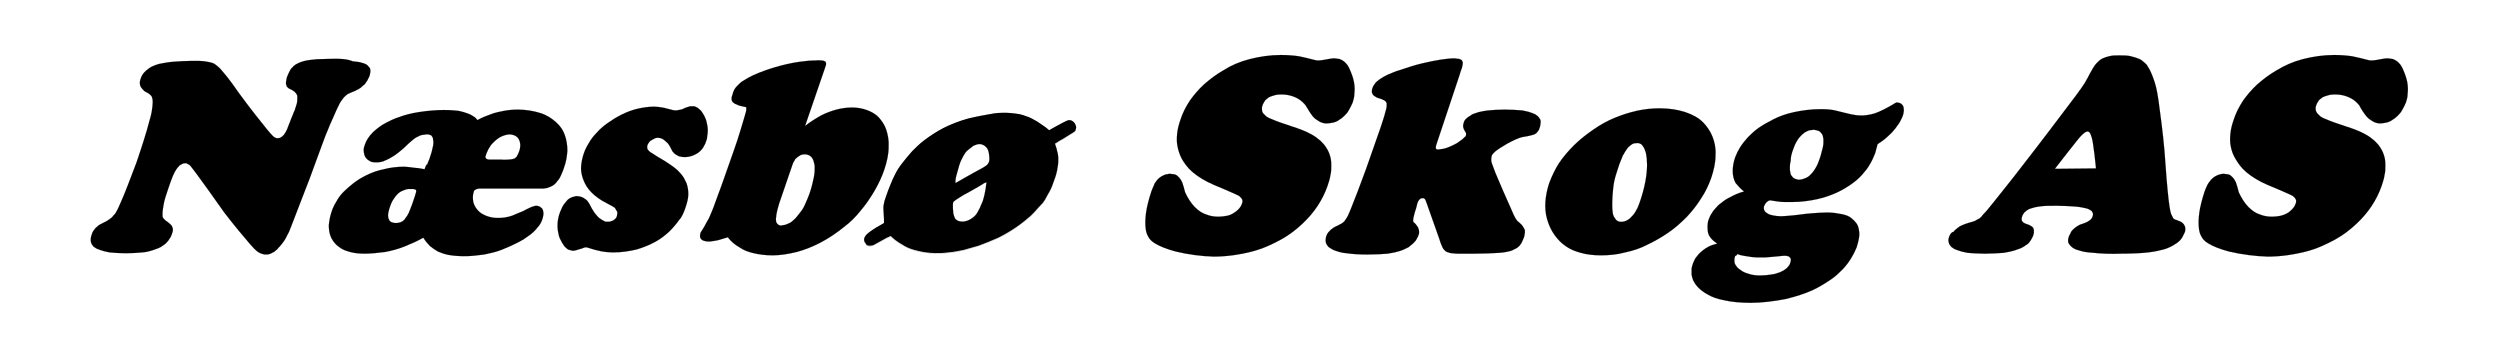 <?xml version="1.0" encoding="UTF-8"?>
<!-- Generator: Adobe Illustrator 22.0.1, SVG Export Plug-In . SVG Version: 6.00 Build 0)  -->
<svg xmlns="http://www.w3.org/2000/svg" xmlns:xlink="http://www.w3.org/1999/xlink" version="1.1" id="Layer_1" x="0px" y="0px" viewBox="0 0 595.3 85" style="enable-background:new 0 0 595.3 85;" xml:space="preserve">
<style type="text/css">
	.st0{fill-rule:evenodd;clip-rule:evenodd;}
	.st1{fill:none;stroke:#000000;stroke-width:2.764368e-02;stroke-linecap:round;stroke-linejoin:round;stroke-miterlimit:10;}
</style>
<path class="st0" d="M32.5,38.7c-1.4,3.7-2.8,7.4-3.7,9.4c-0.9,2.1-1.2,2.5-1.4,2.8c-0.3,0.3-0.5,0.6-0.7,0.8  c-0.1,0.1-0.2,0.2-0.5,0.4c-0.2,0.2-0.5,0.3-0.9,0.6c-0.4,0.2-1,0.5-1.4,0.7c-0.4,0.2-0.6,0.4-0.8,0.6c-0.4,0.3-0.6,0.6-0.8,0.9  c-0.1,0.1-0.2,0.3-0.3,0.5c-0.2,0.5-0.4,1.1-0.4,1.7c0,0.5,0.1,0.9,0.5,1.4c0.1,0.2,0.3,0.3,0.6,0.5c0.2,0.2,0.6,0.3,1.1,0.5  c0.5,0.2,1.2,0.4,2.3,0.6c1.1,0.1,2.5,0.2,3.9,0.2c1.4,0,2.8-0.1,3.9-0.2c1.1-0.1,1.8-0.3,2.4-0.5c0.6-0.2,1.1-0.4,1.4-0.5  c0.4-0.2,0.7-0.3,0.9-0.5c0.3-0.2,0.5-0.3,0.7-0.5c0.2-0.2,0.4-0.3,0.5-0.5c0.2-0.2,0.3-0.3,0.4-0.5c0.1-0.2,0.3-0.4,0.4-0.6  c0.1-0.2,0.2-0.4,0.3-0.7c0.1-0.2,0.1-0.4,0.2-0.6c0.1-0.4,0.1-0.8-0.1-1.2c-0.1-0.3-0.4-0.6-0.9-1c-0.3-0.2-0.5-0.4-0.7-0.5  c-0.2-0.2-0.3-0.3-0.4-0.4c-0.1-0.1-0.1-0.2-0.2-0.3c0-0.1-0.1-0.1-0.1-0.3c0-0.1,0-0.3,0-0.8c0-0.4,0.1-1.1,0.3-2.2  c0.2-1.1,0.7-2.5,1.1-3.7c0.4-1.2,0.8-2.3,1.1-3c0.3-0.7,0.6-1.2,0.8-1.5c0.2-0.3,0.4-0.5,0.5-0.6c0.2-0.3,0.4-0.4,0.6-0.5  c0.3-0.2,0.5-0.3,0.8-0.3c0.2,0,0.4-0.1,0.5,0c0.1,0,0.1,0,0.2,0.1c0.1,0.1,0.2,0.1,0.4,0.2c0.2,0.1,0.4,0.3,1.8,2.2  c1.4,1.9,4,5.5,6.6,9.2c2.3,3,4.8,6,6.2,7.6c1.4,1.6,1.8,1.8,2.2,2c0.3,0.2,0.6,0.2,0.8,0.3c0.2,0.1,0.4,0.1,0.5,0.1  c0.2,0,0.4,0,0.6,0c0.6-0.1,1-0.3,1.5-0.6c0.2-0.1,0.3-0.2,0.5-0.4c0.2-0.1,0.4-0.3,0.6-0.6c0.2-0.2,0.5-0.5,0.8-0.9  c0.3-0.4,0.7-0.9,1-1.5c0.1-0.2,0.2-0.4,0.4-0.8c0.2-0.3,0.4-0.7,1.3-3.1c0.9-2.4,2.6-6.7,3.9-10.1c1.3-3.5,2.2-6,2.9-7.9  c0.7-1.9,1.1-3,1.6-4.1c0.4-1.1,0.9-2,1.3-3c0.4-1,0.9-2,1.2-2.6c0.3-0.7,0.6-1,0.8-1.3c0.4-0.6,0.6-0.7,0.9-1  c0.2-0.1,0.3-0.3,0.6-0.4c0.3-0.1,0.6-0.3,0.9-0.4c0.6-0.2,1.1-0.5,1.5-0.7c0.4-0.2,0.6-0.4,0.8-0.6c0.2-0.2,0.3-0.3,0.5-0.4  c0.1-0.1,0.3-0.3,0.4-0.5c0.1-0.2,0.3-0.4,0.4-0.6c0.1-0.3,0.3-0.6,0.4-0.8c0.1-0.3,0.2-0.5,0.2-0.7c0-0.2,0.1-0.4,0.1-0.6  c0-0.5-0.1-0.9-0.5-1.2c-0.1-0.1-0.2-0.3-0.4-0.4c-0.2-0.1-0.5-0.3-1-0.4c-0.5-0.2-1.2-0.3-2.3-0.4C82.5,14,81.1,14,79.6,14  c-1.5,0-3,0.1-4.1,0.1c-1.1,0.1-1.9,0.2-2.5,0.3c-0.6,0.1-1.1,0.3-1.4,0.4c-0.4,0.1-0.6,0.3-0.9,0.4c-0.2,0.1-0.4,0.2-0.6,0.4  c-0.2,0.1-0.3,0.2-0.4,0.4c-0.1,0.1-0.3,0.2-0.4,0.4c-0.1,0.1-0.2,0.3-0.3,0.5c-0.1,0.2-0.2,0.4-0.3,0.6c-0.1,0.2-0.2,0.5-0.3,0.7  c-0.1,0.3-0.2,0.5-0.2,0.8c0,0.2-0.1,0.4-0.1,0.6c0,0.1,0,0.3,0,0.4c0.1,0.2,0.1,0.4,0.2,0.6c0.1,0.1,0.2,0.2,0.4,0.4  c0.2,0.1,0.5,0.3,0.8,0.4c0.2,0.1,0.4,0.3,0.6,0.4c0.3,0.3,0.5,0.5,0.6,0.8c0.1,0.1,0.1,0.3,0.1,0.4c0,0.2,0,0.3,0,0.6  c0,0.2,0,0.5-0.1,1c-0.1,0.4-0.3,1-0.5,1.6c0,0.1,0,0.1-0.2,0.4c-0.1,0.3-0.3,0.9-0.6,1.5c-0.2,0.6-0.5,1.3-0.7,1.8  c-0.2,0.5-0.3,0.9-0.5,1.2c-0.1,0.3-0.3,0.5-0.4,0.7c-0.1,0.2-0.2,0.3-0.3,0.4c-0.3,0.3-0.5,0.5-0.8,0.6c-0.2,0.1-0.3,0.1-0.5,0.1  c-0.1,0-0.2,0-0.3,0c-0.1,0-0.3-0.1-0.5-0.2c-0.2-0.1-0.5-0.3-1.9-2c-1.4-1.7-4-5-6.5-8.4c-1.1-1.6-2.2-3.1-3-4.1  c-0.8-1-1.2-1.4-1.6-1.9c-0.4-0.4-0.8-0.7-1.2-1c-0.3-0.2-0.5-0.3-0.9-0.4c-0.4-0.1-0.9-0.2-1.6-0.3c-0.7-0.1-1.6-0.1-3-0.1  c-1.3,0-3.1,0.1-4.4,0.2c-1.3,0.1-2.2,0.3-2.8,0.4c-0.7,0.1-1.1,0.3-1.5,0.4c-0.4,0.2-0.8,0.3-1.1,0.5c-0.3,0.2-0.5,0.3-0.7,0.5  c-0.2,0.1-0.4,0.3-0.5,0.4c-0.1,0.1-0.3,0.3-0.4,0.4c-0.1,0.1-0.2,0.3-0.3,0.4c-0.1,0.2-0.2,0.3-0.3,0.5c-0.2,0.5-0.4,1-0.4,1.6  c0,0.3,0.1,0.7,0.3,1c0.2,0.3,0.5,0.6,0.8,0.9c0.3,0.2,0.6,0.3,0.9,0.5c0.2,0.1,0.4,0.3,0.5,0.4c0.4,0.3,0.4,0.6,0.5,0.9  c0.1,0.6,0.1,1.2,0,1.9c-0.1,0.7-0.1,1.4-0.8,3.7C35,31.1,33.8,34.9,32.5,38.7L32.5,38.7z"></path>
<path class="st1" d="M32.5,38.7c-1.4,3.7-2.8,7.4-3.7,9.4c-0.9,2.1-1.2,2.5-1.4,2.8c-0.3,0.3-0.5,0.6-0.7,0.8  c-0.1,0.1-0.2,0.2-0.5,0.4c-0.2,0.2-0.5,0.3-0.9,0.6c-0.4,0.2-1,0.5-1.4,0.7c-0.4,0.2-0.6,0.4-0.8,0.6c-0.4,0.3-0.6,0.6-0.8,0.9  c-0.1,0.1-0.2,0.3-0.3,0.5c-0.2,0.5-0.4,1.1-0.4,1.7c0,0.5,0.1,0.9,0.5,1.4c0.1,0.2,0.3,0.3,0.6,0.5c0.2,0.2,0.6,0.3,1.1,0.5  c0.5,0.2,1.2,0.4,2.3,0.6c1.1,0.1,2.5,0.2,3.9,0.2c1.4,0,2.8-0.1,3.9-0.2c1.1-0.1,1.8-0.3,2.4-0.5c0.6-0.2,1.1-0.4,1.4-0.5  c0.4-0.2,0.7-0.3,0.9-0.5c0.3-0.2,0.5-0.3,0.7-0.5c0.2-0.2,0.4-0.3,0.5-0.5c0.2-0.2,0.3-0.3,0.4-0.5c0.1-0.2,0.3-0.4,0.4-0.6  c0.1-0.2,0.2-0.4,0.3-0.7c0.1-0.2,0.1-0.4,0.2-0.6c0.1-0.4,0.1-0.8-0.1-1.2c-0.1-0.3-0.4-0.6-0.9-1c-0.3-0.2-0.5-0.4-0.7-0.5  c-0.2-0.2-0.3-0.3-0.4-0.4c-0.1-0.1-0.1-0.2-0.2-0.3c0-0.1-0.1-0.1-0.1-0.3c0-0.1,0-0.3,0-0.8c0-0.4,0.1-1.1,0.3-2.2  c0.2-1.1,0.7-2.5,1.1-3.7c0.4-1.2,0.8-2.3,1.1-3c0.3-0.7,0.6-1.2,0.8-1.5c0.2-0.3,0.4-0.5,0.5-0.6c0.2-0.3,0.4-0.4,0.6-0.5  c0.3-0.2,0.5-0.3,0.8-0.3c0.2,0,0.4-0.1,0.5,0c0.1,0,0.1,0,0.2,0.1c0.1,0.1,0.2,0.1,0.4,0.2c0.2,0.1,0.4,0.3,1.8,2.2  c1.4,1.9,4,5.5,6.6,9.2c2.3,3,4.8,6,6.2,7.6c1.4,1.6,1.8,1.8,2.2,2c0.3,0.2,0.6,0.2,0.8,0.3c0.2,0.1,0.4,0.1,0.5,0.1  c0.2,0,0.4,0,0.6,0c0.6-0.1,1-0.3,1.5-0.6c0.2-0.1,0.3-0.2,0.5-0.4c0.2-0.1,0.4-0.3,0.6-0.6c0.2-0.2,0.5-0.5,0.8-0.9  c0.3-0.4,0.7-0.9,1-1.5c0.1-0.2,0.2-0.4,0.4-0.8c0.2-0.3,0.4-0.7,1.3-3.1c0.9-2.4,2.6-6.7,3.9-10.1c1.3-3.5,2.2-6,2.9-7.9  c0.7-1.9,1.1-3,1.6-4.1c0.4-1.1,0.9-2,1.3-3c0.4-1,0.9-2,1.2-2.6c0.3-0.7,0.6-1,0.8-1.3c0.4-0.6,0.6-0.7,0.9-1  c0.2-0.1,0.3-0.3,0.6-0.4c0.3-0.1,0.6-0.3,0.9-0.4c0.6-0.2,1.1-0.5,1.5-0.7c0.4-0.2,0.6-0.4,0.8-0.6c0.2-0.2,0.3-0.3,0.5-0.4  c0.1-0.1,0.3-0.3,0.4-0.5c0.1-0.2,0.3-0.4,0.4-0.6c0.1-0.3,0.3-0.6,0.4-0.8c0.1-0.3,0.2-0.5,0.2-0.7c0-0.2,0.1-0.4,0.1-0.6  c0-0.5-0.1-0.9-0.5-1.2c-0.1-0.1-0.2-0.3-0.4-0.4c-0.2-0.1-0.5-0.3-1-0.4c-0.5-0.2-1.2-0.3-2.3-0.4C82.5,14,81.1,14,79.6,14  c-1.5,0-3,0.1-4.1,0.1c-1.1,0.1-1.9,0.2-2.5,0.3c-0.6,0.1-1.1,0.3-1.4,0.4c-0.4,0.1-0.6,0.3-0.9,0.4c-0.2,0.1-0.4,0.2-0.6,0.4  c-0.2,0.1-0.3,0.2-0.4,0.4c-0.1,0.1-0.3,0.2-0.4,0.4c-0.1,0.1-0.2,0.3-0.3,0.5c-0.1,0.2-0.2,0.4-0.3,0.6c-0.1,0.2-0.2,0.5-0.3,0.7  c-0.1,0.3-0.2,0.5-0.2,0.8c0,0.2-0.1,0.4-0.1,0.6c0,0.1,0,0.3,0,0.4c0.1,0.2,0.1,0.4,0.2,0.6c0.1,0.1,0.2,0.2,0.4,0.4  c0.2,0.1,0.5,0.3,0.8,0.4c0.2,0.1,0.4,0.3,0.6,0.4c0.3,0.3,0.5,0.5,0.6,0.8c0.1,0.1,0.1,0.3,0.1,0.4c0,0.2,0,0.3,0,0.6  c0,0.2,0,0.5-0.1,1c-0.1,0.4-0.3,1-0.5,1.6c0,0.1,0,0.1-0.2,0.4c-0.1,0.3-0.3,0.9-0.6,1.5c-0.2,0.6-0.5,1.3-0.7,1.8  c-0.2,0.5-0.3,0.9-0.5,1.2c-0.1,0.3-0.3,0.5-0.4,0.7c-0.1,0.2-0.2,0.3-0.3,0.4c-0.3,0.3-0.5,0.5-0.8,0.6c-0.2,0.1-0.3,0.1-0.5,0.1  c-0.1,0-0.2,0-0.3,0c-0.1,0-0.3-0.1-0.5-0.2c-0.2-0.1-0.5-0.3-1.9-2c-1.4-1.7-4-5-6.5-8.4c-1.1-1.6-2.2-3.1-3-4.1  c-0.8-1-1.2-1.4-1.6-1.9c-0.4-0.4-0.8-0.7-1.2-1c-0.3-0.2-0.5-0.3-0.9-0.4c-0.4-0.1-0.9-0.2-1.6-0.3c-0.7-0.1-1.6-0.1-3-0.1  c-1.3,0-3.1,0.1-4.4,0.2c-1.3,0.1-2.2,0.3-2.8,0.4c-0.7,0.1-1.1,0.3-1.5,0.4c-0.4,0.2-0.8,0.3-1.1,0.5c-0.3,0.2-0.5,0.3-0.7,0.5  c-0.2,0.1-0.4,0.3-0.5,0.4c-0.1,0.1-0.3,0.3-0.4,0.4c-0.1,0.1-0.2,0.3-0.3,0.4c-0.1,0.2-0.2,0.3-0.3,0.5c-0.2,0.5-0.4,1-0.4,1.6  c0,0.3,0.1,0.7,0.3,1c0.2,0.3,0.5,0.6,0.8,0.9c0.3,0.2,0.6,0.3,0.9,0.5c0.2,0.1,0.4,0.3,0.5,0.4c0.4,0.3,0.4,0.6,0.5,0.9  c0.1,0.6,0.1,1.2,0,1.9c-0.1,0.7-0.1,1.4-0.8,3.7C35,31.1,33.8,34.9,32.5,38.7L32.5,38.7z"></path>
<path class="st0" d="M101.1,40.3c-0.7-0.1-1.4-0.3-2-0.3c-0.6-0.1-1.2-0.1-1.6-0.2c-0.5,0-0.8-0.1-1.2-0.1c-1.7,0-3.4,0.2-4.9,0.6  c-1.5,0.3-2.9,0.8-4.1,1.4c-1.2,0.6-2.2,1.2-3.1,1.9c-0.9,0.7-1.7,1.4-2.4,2.1c-0.7,0.7-1.3,1.5-1.7,2.3c-0.5,0.8-0.9,1.6-1.2,2.6  c-0.3,0.9-0.5,2-0.6,3c0,1,0.1,1.8,0.4,2.6c0.3,0.8,0.8,1.5,1.4,2.1c0.7,0.6,1.5,1.2,2.6,1.5c1.1,0.4,2.5,0.6,4.1,0.6  c1.6,0,3.3-0.2,4.9-0.4c1.6-0.3,3.1-0.7,4.6-1.3c1.5-0.6,3.1-1.3,4.5-2.1c0.5,0.8,1,1.4,1.6,2c0.6,0.5,1.2,0.9,1.9,1.3  c0.7,0.3,1.5,0.6,2.5,0.8c1.1,0.2,2.4,0.3,3.9,0.3c1.5,0,3.1-0.2,4.6-0.4c1.5-0.3,2.8-0.6,4.1-1.1c1.3-0.5,2.6-1.1,3.8-1.7  c1.2-0.6,2.1-1.2,2.9-1.8c0.8-0.6,1.3-1.1,1.7-1.6c0.4-0.5,0.7-0.8,0.9-1.2c0.2-0.3,0.3-0.6,0.4-0.9c0.2-0.4,0.2-0.9,0.3-1.2  c0-0.4,0-0.7-0.1-1c-0.1-0.3-0.2-0.5-0.4-0.6c-0.4-0.4-0.8-0.5-1.3-0.5c-0.1,0-0.2,0-0.4,0.1c-0.2,0-0.4,0.1-0.9,0.3  c-0.4,0.2-1.1,0.5-1.8,0.9c-0.8,0.3-1.7,0.7-2.4,1c-0.8,0.3-1.4,0.4-2,0.5c-0.6,0.1-1.1,0.1-1.6,0.1c-0.7,0-1.4-0.1-2.1-0.3  c-0.7-0.2-1.3-0.5-1.8-0.8c-1-0.7-1.7-1.8-1.9-2.7c-0.1-0.5-0.1-0.9-0.1-1.3c0-0.4,0.1-0.8,0.2-1.1c0-0.1,0.1-0.2,0.1-0.3  c0.1-0.1,0.2-0.2,0.3-0.2c0,0,0.1-0.1,0.1-0.1c0.1,0,0.1-0.1,0.3-0.1c0.1,0,0.3-0.1,0.5-0.1c0.2,0,0.6,0,0.8,0l14.2,0  c0.3,0,0.6,0,0.9-0.1c0.3,0,0.5-0.1,0.7-0.2c0.2-0.1,0.4-0.1,0.5-0.2c0.5-0.2,0.9-0.5,1.3-1c0.1-0.2,0.3-0.4,0.5-0.6  c0.2-0.3,0.4-0.6,0.6-1.1c0.2-0.5,0.5-1.1,0.7-1.8c0.5-1.3,0.7-2.7,0.8-4c0-1.3-0.2-2.6-0.6-3.7c-0.4-1.2-1.1-2.2-2.1-3.1  c-1-0.9-2.2-1.7-3.8-2.2c-1.6-0.5-3.5-0.8-5.3-0.8c-1.1,0-2.2,0.1-3.3,0.3c-1,0.2-2.1,0.4-3.1,0.8c-1.1,0.4-2.2,0.8-3.2,1.4  c-0.3-0.4-0.6-0.7-1-0.9c-0.4-0.3-0.8-0.5-1.4-0.7c-0.5-0.2-1.2-0.4-2.1-0.6c-0.9-0.1-2-0.2-3.6-0.2c-1.7,0-4,0.2-5.9,0.5  c-1.9,0.3-3.4,0.7-4.7,1.2c-1.3,0.4-2.2,0.9-3,1.3c-0.8,0.4-1.4,0.8-1.9,1.2c-0.5,0.4-0.9,0.7-1.3,1.1c-1,1-1.6,2-1.9,2.9  c-0.2,0.5-0.3,0.9-0.3,1.4c0,0.4,0.1,0.8,0.2,1.2c0.1,0.3,0.3,0.6,0.6,0.9c0.2,0.2,0.6,0.4,0.9,0.6c0.7,0.2,1.4,0.2,2.2,0.1  c0.3-0.1,0.7-0.1,1-0.3c0.3-0.1,0.7-0.3,1.1-0.5c0.4-0.2,0.9-0.5,1.5-0.9c0.6-0.4,1.3-1,2-1.6c0.8-0.8,1.6-1.5,2.2-2  c0.6-0.5,1-0.7,1.3-0.8c0.3-0.2,0.5-0.3,0.7-0.3c0.2-0.1,0.4-0.1,0.6-0.1c0.2,0,0.4-0.1,0.6-0.1c0.2,0,0.3,0,0.5,0  c0.1,0,0.2,0.1,0.3,0.1c0.1,0,0.2,0.1,0.3,0.1c0.1,0.1,0.2,0.1,0.2,0.2c0.1,0.1,0.1,0.2,0.2,0.3c0.1,0.1,0.1,0.2,0.1,0.4  c0,0.2,0.1,0.4,0.1,0.7c0,0.3,0,0.8-0.2,1.4c-0.1,0.7-0.4,1.6-0.7,2.5c0,0.1-0.1,0.3-0.2,0.5c-0.1,0.2-0.2,0.5-0.4,1  C101.5,39.1,101.3,39.7,101.1,40.3L101.1,40.3z M98.8,46.7c-0.4,1.2-0.8,2.4-1.1,3.1c-0.3,0.8-0.5,1.2-0.7,1.5  c-0.2,0.3-0.3,0.5-0.5,0.7c-0.1,0.2-0.2,0.3-0.3,0.4c-0.3,0.3-0.5,0.4-0.8,0.5C95.3,53,95.2,53,95,53c-0.1,0-0.2,0.1-0.4,0.1  c-0.2,0-0.3,0-0.5,0c-0.2,0-0.4,0-0.5-0.1c-0.2,0-0.3-0.1-0.4-0.1c-0.1-0.1-0.2-0.1-0.3-0.2c-0.1-0.1-0.2-0.2-0.2-0.3  c-0.1-0.1-0.1-0.2-0.2-0.4c0-0.2-0.1-0.3-0.1-0.6c0-0.2,0-0.5,0.1-0.9c0.1-0.4,0.2-0.9,0.4-1.4c0.2-0.5,0.4-1.1,0.7-1.5  c0.3-0.4,0.5-0.8,0.8-1.1c0.5-0.6,1-0.9,1.5-1.1c0.3-0.1,0.5-0.2,0.8-0.3C97,45,97.3,45,97.6,45c0.3,0,0.6,0,0.8,0  c0.2,0,0.3,0.1,0.4,0.1c0.1,0,0.2,0.1,0.2,0.1c0.1,0.1,0.1,0.1,0.1,0.2c0,0.1,0,0.1,0,0.2c0,0.1,0,0.2-0.1,0.4  C98.9,46.2,98.9,46.5,98.8,46.7L98.8,46.7z M118.3,38h-1.1c-0.3,0-0.6,0-0.8,0c-0.2,0-0.3-0.1-0.4-0.1c-0.1,0-0.1-0.1-0.2-0.1  c-0.1-0.1-0.2-0.2-0.2-0.3c0,0,0-0.1,0-0.2c0-0.1,0-0.2,0.1-0.3c0-0.2,0.1-0.4,0.2-0.6c0.2-0.4,0.3-0.8,0.6-1.2  c0.2-0.4,0.5-0.8,0.8-1.1c0.7-0.7,1.4-1.3,2.1-1.6c0.7-0.3,1.4-0.5,2-0.5c0.3,0,0.7,0.1,1,0.2c0.3,0.1,0.6,0.3,0.8,0.5  c0.2,0.2,0.4,0.5,0.5,0.8c0.1,0.3,0.2,0.7,0.2,1.1c0,0.4-0.1,1-0.3,1.5c-0.1,0.3-0.2,0.5-0.3,0.7c-0.1,0.2-0.2,0.3-0.2,0.4  c0,0.1-0.1,0.2-0.2,0.2c-0.2,0.3-0.4,0.4-0.6,0.4c-0.1,0-0.2,0.1-0.3,0.1c-0.2,0-0.4,0.1-0.9,0.1c-0.4,0-1,0.1-1.7,0L118.3,38z"></path>
<path class="st1" d="M101.1,40.3c-0.7-0.1-1.4-0.3-2-0.3c-0.6-0.1-1.2-0.1-1.6-0.2c-0.5,0-0.8-0.1-1.2-0.1c-1.7,0-3.4,0.2-4.9,0.6  c-1.5,0.3-2.9,0.8-4.1,1.4c-1.2,0.6-2.2,1.2-3.1,1.9c-0.9,0.7-1.7,1.4-2.4,2.1c-0.7,0.7-1.3,1.5-1.7,2.3c-0.5,0.8-0.9,1.6-1.2,2.6  c-0.3,0.9-0.5,2-0.6,3c0,1,0.1,1.8,0.4,2.6c0.3,0.8,0.8,1.5,1.4,2.1c0.7,0.6,1.5,1.2,2.6,1.5c1.1,0.4,2.5,0.6,4.1,0.6  c1.6,0,3.3-0.2,4.9-0.4c1.6-0.3,3.1-0.7,4.6-1.3c1.5-0.6,3.1-1.3,4.5-2.1c0.5,0.8,1,1.4,1.6,2c0.6,0.5,1.2,0.9,1.9,1.3  c0.7,0.3,1.5,0.6,2.5,0.8c1.1,0.2,2.4,0.3,3.9,0.3c1.5,0,3.1-0.2,4.6-0.4c1.5-0.3,2.8-0.6,4.1-1.1c1.3-0.5,2.6-1.1,3.8-1.7  c1.2-0.6,2.1-1.2,2.9-1.8c0.8-0.6,1.3-1.1,1.7-1.6c0.4-0.5,0.7-0.8,0.9-1.2c0.2-0.3,0.3-0.6,0.4-0.9c0.2-0.4,0.2-0.9,0.3-1.2  c0-0.4,0-0.7-0.1-1c-0.1-0.3-0.2-0.5-0.4-0.6c-0.4-0.4-0.8-0.5-1.3-0.5c-0.1,0-0.2,0-0.4,0.1c-0.2,0-0.4,0.1-0.9,0.3  c-0.4,0.2-1.1,0.5-1.8,0.9c-0.8,0.3-1.7,0.7-2.4,1c-0.8,0.3-1.4,0.4-2,0.5c-0.6,0.1-1.1,0.1-1.6,0.1c-0.7,0-1.4-0.1-2.1-0.3  c-0.7-0.2-1.3-0.5-1.8-0.8c-1-0.7-1.7-1.8-1.9-2.7c-0.1-0.5-0.1-0.9-0.1-1.3c0-0.4,0.1-0.8,0.2-1.1c0-0.1,0.1-0.2,0.1-0.3  c0.1-0.1,0.2-0.2,0.3-0.2c0,0,0.1-0.1,0.1-0.1c0.1,0,0.1-0.1,0.3-0.1c0.1,0,0.3-0.1,0.5-0.1c0.2,0,0.6,0,0.8,0l14.2,0  c0.3,0,0.6,0,0.9-0.1c0.3,0,0.5-0.1,0.7-0.2c0.2-0.1,0.4-0.1,0.5-0.2c0.5-0.2,0.9-0.5,1.3-1c0.1-0.2,0.3-0.4,0.5-0.6  c0.2-0.3,0.4-0.6,0.6-1.1c0.2-0.5,0.5-1.1,0.7-1.8c0.5-1.3,0.7-2.7,0.8-4c0-1.3-0.2-2.6-0.6-3.7c-0.4-1.2-1.1-2.2-2.1-3.1  c-1-0.9-2.2-1.7-3.8-2.2c-1.6-0.5-3.5-0.8-5.3-0.8c-1.1,0-2.2,0.1-3.3,0.3c-1,0.2-2.1,0.4-3.1,0.8c-1.1,0.4-2.2,0.8-3.2,1.4  c-0.3-0.4-0.6-0.7-1-0.9c-0.4-0.3-0.8-0.5-1.4-0.7c-0.5-0.2-1.2-0.4-2.1-0.6c-0.9-0.1-2-0.2-3.6-0.2c-1.7,0-4,0.2-5.9,0.5  c-1.9,0.3-3.4,0.7-4.7,1.2c-1.3,0.4-2.2,0.9-3,1.3c-0.8,0.4-1.4,0.8-1.9,1.2c-0.5,0.4-0.9,0.7-1.3,1.1c-1,1-1.6,2-1.9,2.9  c-0.2,0.5-0.3,0.9-0.3,1.4c0,0.4,0.1,0.8,0.2,1.2c0.1,0.3,0.3,0.6,0.6,0.9c0.2,0.2,0.6,0.4,0.9,0.6c0.7,0.2,1.4,0.2,2.2,0.1  c0.3-0.1,0.7-0.1,1-0.3c0.3-0.1,0.7-0.3,1.1-0.5c0.4-0.2,0.9-0.5,1.5-0.9c0.6-0.4,1.3-1,2-1.6c0.8-0.8,1.6-1.5,2.2-2  c0.6-0.5,1-0.7,1.3-0.8c0.3-0.2,0.5-0.3,0.7-0.3c0.2-0.1,0.4-0.1,0.6-0.1c0.2,0,0.4-0.1,0.6-0.1c0.2,0,0.3,0,0.5,0  c0.1,0,0.2,0.1,0.3,0.1c0.1,0,0.2,0.1,0.3,0.1c0.1,0.1,0.2,0.1,0.2,0.2c0.1,0.1,0.1,0.2,0.2,0.3c0.1,0.1,0.1,0.2,0.1,0.4  c0,0.2,0.1,0.4,0.1,0.7c0,0.3,0,0.8-0.2,1.4c-0.1,0.7-0.4,1.6-0.7,2.5c0,0.1-0.1,0.3-0.2,0.5c-0.1,0.2-0.2,0.5-0.4,1  C101.5,39.1,101.3,39.7,101.1,40.3L101.1,40.3z M98.8,46.7c-0.4,1.2-0.8,2.4-1.1,3.1c-0.3,0.8-0.5,1.2-0.7,1.5  c-0.2,0.3-0.3,0.5-0.5,0.7c-0.1,0.2-0.2,0.3-0.3,0.4c-0.3,0.3-0.5,0.4-0.8,0.5C95.3,53,95.2,53,95,53c-0.1,0-0.2,0.1-0.4,0.1  c-0.2,0-0.3,0-0.5,0c-0.2,0-0.4,0-0.5-0.1c-0.2,0-0.3-0.1-0.4-0.1c-0.1-0.1-0.2-0.1-0.3-0.2c-0.1-0.1-0.2-0.2-0.2-0.3  c-0.1-0.1-0.1-0.2-0.2-0.4c0-0.2-0.1-0.3-0.1-0.6c0-0.2,0-0.5,0.1-0.9c0.1-0.4,0.2-0.9,0.4-1.4c0.2-0.5,0.4-1.1,0.7-1.5  c0.3-0.4,0.5-0.8,0.8-1.1c0.5-0.6,1-0.9,1.5-1.1c0.3-0.1,0.5-0.2,0.8-0.3C97,45,97.3,45,97.6,45c0.3,0,0.6,0,0.8,0  c0.2,0,0.3,0.1,0.4,0.1c0.1,0,0.2,0.1,0.2,0.1c0.1,0.1,0.1,0.1,0.1,0.2c0,0.1,0,0.1,0,0.2c0,0.1,0,0.2-0.1,0.4  C98.9,46.2,98.9,46.5,98.8,46.7L98.8,46.7z M118.3,38h-1.1c-0.3,0-0.6,0-0.8,0c-0.2,0-0.3-0.1-0.4-0.1c-0.1,0-0.1-0.1-0.2-0.1  c-0.1-0.1-0.2-0.2-0.2-0.3c0,0,0-0.1,0-0.2c0-0.1,0-0.2,0.1-0.3c0-0.2,0.1-0.4,0.2-0.6c0.2-0.4,0.3-0.8,0.6-1.2  c0.2-0.4,0.5-0.8,0.8-1.1c0.7-0.7,1.4-1.3,2.1-1.6c0.7-0.3,1.4-0.5,2-0.5c0.3,0,0.7,0.1,1,0.2c0.3,0.1,0.6,0.3,0.8,0.5  c0.2,0.2,0.4,0.5,0.5,0.8c0.1,0.3,0.2,0.7,0.2,1.1c0,0.4-0.1,1-0.3,1.5c-0.1,0.3-0.2,0.5-0.3,0.7c-0.1,0.2-0.2,0.3-0.2,0.4  c0,0.1-0.1,0.2-0.2,0.2c-0.2,0.3-0.4,0.4-0.6,0.4c-0.1,0-0.2,0.1-0.3,0.1c-0.2,0-0.4,0.1-0.9,0.1c-0.4,0-1,0.1-1.7,0L118.3,38z"></path>
<path class="st0" d="M163.2,49.5c0.2-0.6,0.4-1.2,0.5-1.7c0.1-0.5,0.2-1,0.2-1.5c0-0.9-0.1-1.7-0.4-2.6c-0.2-0.4-0.4-0.9-0.7-1.4  c-0.3-0.5-0.8-1.1-1.5-1.8c-0.8-0.7-1.8-1.4-2.9-2.1c-1.2-0.7-2.4-1.4-3.1-1.9c-0.7-0.4-0.8-0.6-0.9-0.7c-0.3-0.3-0.3-0.6-0.3-0.8  c0-0.4,0.2-0.8,0.6-1.3c0.1-0.1,0.2-0.2,0.4-0.3c0.5-0.3,1-0.6,1.5-0.6c0.4,0,0.7,0.1,1,0.2c0.2,0.1,0.3,0.2,0.5,0.3  c0.2,0.2,0.5,0.4,0.9,0.8c0.4,0.5,0.8,1.2,1.1,1.9c0.3,0.4,0.6,0.7,1,0.9c0.3,0.2,0.7,0.4,1,0.4c0.3,0.1,0.7,0.1,1.1,0.1  c0.4,0,0.9-0.1,1.3-0.2c0.4-0.1,0.8-0.3,1.2-0.5c0.4-0.2,0.7-0.4,1-0.7c0.3-0.3,0.6-0.6,0.8-1c0.2-0.4,0.5-0.8,0.6-1.3  c0.2-0.4,0.3-0.9,0.3-1.3c0.2-0.9,0.2-2-0.1-3.1c-0.1-0.6-0.3-1.1-0.5-1.5c-0.2-0.5-0.5-0.8-0.7-1.2c-0.2-0.3-0.5-0.5-0.7-0.7  c-0.2-0.2-0.4-0.3-0.6-0.4c-0.2-0.1-0.3-0.1-0.5-0.2c-0.2,0-0.3,0-0.4,0c-0.1,0-0.2,0-0.4,0c-0.2,0-0.4,0.1-0.8,0.2  c-0.4,0.1-0.8,0.3-1.2,0.5c-0.4,0.1-0.7,0.2-0.9,0.2c-0.2,0-0.4,0.1-0.5,0.1c-0.4,0-0.7,0-1.3-0.2c-0.6-0.1-1.4-0.4-2.1-0.5  c-0.7-0.1-1.3-0.2-1.9-0.2c-1.3,0-2.7,0.2-4,0.5c-1.3,0.3-2.6,0.8-3.8,1.4c-1.2,0.6-2.3,1.3-3.3,2c-1,0.7-1.9,1.5-2.6,2.3  c-0.8,0.8-1.4,1.6-1.9,2.5c-0.5,0.8-0.9,1.6-1.2,2.5c-0.3,0.9-0.5,1.8-0.6,2.8c-0.1,0.9,0,1.8,0.3,2.8c0.3,0.9,0.7,1.9,1.5,2.9  c0.8,1,1.9,1.9,3.2,2.7c0.9,0.5,1.8,1,2.4,1.3c0.6,0.3,0.7,0.5,0.8,0.7c0.2,0.3,0.3,0.5,0.4,0.7c0,0.1,0,0.2,0,0.3  c0,0.3-0.1,0.8-0.3,1.1c-0.1,0.1-0.2,0.2-0.3,0.3c-0.1,0.1-0.3,0.2-0.4,0.3c-0.4,0.2-0.8,0.3-1.2,0.3c-0.2,0-0.3,0-0.5,0  c-0.2,0-0.3-0.1-0.5-0.2c-0.2-0.1-0.4-0.2-0.7-0.4c-0.3-0.2-0.6-0.4-1-0.9c-0.4-0.4-0.8-1-1.2-1.7c-0.3-0.6-0.6-1.2-0.9-1.6  c-0.3-0.4-0.6-0.6-0.8-0.7c-0.4-0.3-0.7-0.4-1.1-0.5c-0.2,0-0.4-0.1-0.7-0.1c-0.2,0-0.4,0-0.6,0.1c-0.5,0.1-1,0.3-1.4,0.6  c-0.1,0.1-0.3,0.2-0.4,0.4c-0.2,0.2-0.3,0.3-0.5,0.6c-0.2,0.2-0.4,0.5-0.6,0.9c-0.2,0.4-0.4,0.9-0.6,1.4c-0.2,0.5-0.3,1-0.4,1.5  c-0.2,1.1-0.2,2.3,0.1,3.5c0.1,0.6,0.3,1.1,0.6,1.6c0.2,0.5,0.5,0.8,0.7,1.2c0.2,0.3,0.5,0.5,0.7,0.7c0.2,0.2,0.4,0.3,0.6,0.3  c0.3,0.1,0.6,0.2,0.8,0.2c0.2,0,0.4,0,0.7-0.1c0.3-0.1,0.7-0.2,1-0.3c0.4-0.1,0.7-0.2,0.9-0.3c0.2-0.1,0.4-0.1,0.6-0.1  c0.1,0,0.2,0,0.8,0.2c0.6,0.2,1.6,0.5,2.6,0.7c1,0.2,2.1,0.3,3.1,0.3c1.9,0,3.8-0.3,5.5-0.7c1.7-0.5,3.1-1.1,4.4-1.8  c1.3-0.7,2.3-1.5,3.3-2.4c0.9-0.9,1.7-1.8,2.4-2.8C162.3,51.8,162.8,50.7,163.2,49.5L163.2,49.5z"></path>
<path class="st1" d="M163.2,49.5c0.2-0.6,0.4-1.2,0.5-1.7c0.1-0.5,0.2-1,0.2-1.5c0-0.9-0.1-1.7-0.4-2.6c-0.2-0.4-0.4-0.9-0.7-1.4  c-0.3-0.5-0.8-1.1-1.5-1.8c-0.8-0.7-1.8-1.4-2.9-2.1c-1.2-0.7-2.4-1.4-3.1-1.9c-0.7-0.4-0.8-0.6-0.9-0.7c-0.3-0.3-0.3-0.6-0.3-0.8  c0-0.4,0.2-0.8,0.6-1.3c0.1-0.1,0.2-0.2,0.4-0.3c0.5-0.3,1-0.6,1.5-0.6c0.4,0,0.7,0.1,1,0.2c0.2,0.1,0.3,0.2,0.5,0.3  c0.2,0.2,0.5,0.4,0.9,0.8c0.4,0.5,0.8,1.2,1.1,1.9c0.3,0.4,0.6,0.7,1,0.9c0.3,0.2,0.7,0.4,1,0.4c0.3,0.1,0.7,0.1,1.1,0.1  c0.4,0,0.9-0.1,1.3-0.2c0.4-0.1,0.8-0.3,1.2-0.5c0.4-0.2,0.7-0.4,1-0.7c0.3-0.3,0.6-0.6,0.8-1c0.2-0.4,0.5-0.8,0.6-1.3  c0.2-0.4,0.3-0.9,0.3-1.3c0.2-0.9,0.2-2-0.1-3.1c-0.1-0.6-0.3-1.1-0.5-1.5c-0.2-0.5-0.5-0.8-0.7-1.2c-0.2-0.3-0.5-0.5-0.7-0.7  c-0.2-0.2-0.4-0.3-0.6-0.4c-0.2-0.1-0.3-0.1-0.5-0.2c-0.2,0-0.3,0-0.4,0c-0.1,0-0.2,0-0.4,0c-0.2,0-0.4,0.1-0.8,0.2  c-0.4,0.1-0.8,0.3-1.2,0.5c-0.4,0.1-0.7,0.2-0.9,0.2c-0.2,0-0.4,0.1-0.5,0.1c-0.4,0-0.7,0-1.3-0.2c-0.6-0.1-1.4-0.4-2.1-0.5  c-0.7-0.1-1.3-0.2-1.9-0.2c-1.3,0-2.7,0.2-4,0.5c-1.3,0.3-2.6,0.8-3.8,1.4c-1.2,0.6-2.3,1.3-3.3,2c-1,0.7-1.9,1.5-2.6,2.3  c-0.8,0.8-1.4,1.6-1.9,2.5c-0.5,0.8-0.9,1.6-1.2,2.5c-0.3,0.9-0.5,1.8-0.6,2.8c-0.1,0.9,0,1.8,0.3,2.8c0.3,0.9,0.7,1.9,1.5,2.9  c0.8,1,1.9,1.9,3.2,2.7c0.9,0.5,1.8,1,2.4,1.3c0.6,0.3,0.7,0.5,0.8,0.7c0.2,0.3,0.3,0.5,0.4,0.7c0,0.1,0,0.2,0,0.3  c0,0.3-0.1,0.8-0.3,1.1c-0.1,0.1-0.2,0.2-0.3,0.3c-0.1,0.1-0.3,0.2-0.4,0.3c-0.4,0.2-0.8,0.3-1.2,0.3c-0.2,0-0.3,0-0.5,0  c-0.2,0-0.3-0.1-0.5-0.2c-0.2-0.1-0.4-0.2-0.7-0.4c-0.3-0.2-0.6-0.4-1-0.9c-0.4-0.4-0.8-1-1.2-1.7c-0.3-0.6-0.6-1.2-0.9-1.6  c-0.3-0.4-0.6-0.6-0.8-0.7c-0.4-0.3-0.7-0.4-1.1-0.5c-0.2,0-0.4-0.1-0.7-0.1c-0.2,0-0.4,0-0.6,0.1c-0.5,0.1-1,0.3-1.4,0.6  c-0.1,0.1-0.3,0.2-0.4,0.4c-0.2,0.2-0.3,0.3-0.5,0.6c-0.2,0.2-0.4,0.5-0.6,0.9c-0.2,0.4-0.4,0.9-0.6,1.4c-0.2,0.5-0.3,1-0.4,1.5  c-0.2,1.1-0.2,2.3,0.1,3.5c0.1,0.6,0.3,1.1,0.6,1.6c0.2,0.5,0.5,0.8,0.7,1.2c0.2,0.3,0.5,0.5,0.7,0.7c0.2,0.2,0.4,0.3,0.6,0.3  c0.3,0.1,0.6,0.2,0.8,0.2c0.2,0,0.4,0,0.7-0.1c0.3-0.1,0.7-0.2,1-0.3c0.4-0.1,0.7-0.2,0.9-0.3c0.2-0.1,0.4-0.1,0.6-0.1  c0.1,0,0.2,0,0.8,0.2c0.6,0.2,1.6,0.5,2.6,0.7c1,0.2,2.1,0.3,3.1,0.3c1.9,0,3.8-0.3,5.5-0.7c1.7-0.5,3.1-1.1,4.4-1.8  c1.3-0.7,2.3-1.5,3.3-2.4c0.9-0.9,1.7-1.8,2.4-2.8C162.3,51.8,162.8,50.7,163.2,49.5L163.2,49.5z"></path>
<path class="st0" d="M186.1,46.8l2.4-7c0.1-0.4,0.3-0.8,0.4-1.1c0.2-0.3,0.3-0.5,0.4-0.7c0.1-0.2,0.3-0.3,0.4-0.4  c0.4-0.4,0.7-0.5,1-0.7c0.1,0,0.3-0.1,0.4-0.1c0.4-0.1,1-0.1,1.6,0.2c0.2,0.1,0.3,0.2,0.4,0.3c0.1,0.1,0.3,0.3,0.4,0.5  c0.1,0.2,0.2,0.4,0.3,0.8c0.1,0.3,0.2,0.7,0.2,1.3c0,0.6,0,1.3-0.2,2.3c-0.2,1-0.5,2.3-0.9,3.5c-0.4,1.2-0.9,2.3-1.3,3.2  c-0.4,0.9-0.9,1.5-1.3,2c-0.4,0.5-0.7,0.9-1,1.2c-0.3,0.3-0.6,0.5-0.8,0.7c-0.2,0.2-0.5,0.3-0.7,0.4c-0.4,0.2-0.7,0.3-1.1,0.4  c-0.2,0-0.4,0-0.5,0.1c-0.2,0-0.3,0-0.4,0c-0.1,0-0.2-0.1-0.3-0.1c-0.2-0.1-0.3-0.2-0.4-0.3c-0.1-0.1-0.1-0.2-0.2-0.3  c-0.1-0.1-0.1-0.2-0.1-0.4c0-0.2-0.1-0.4,0-0.8c0-0.4,0.1-0.9,0.3-1.8C185.3,49.1,185.7,47.9,186.1,46.8L186.1,46.8z M191.7,30  l4.6-13.4c0.1-0.3,0.2-0.6,0.3-0.9c0.1-0.2,0.1-0.4,0.1-0.5c0-0.2,0-0.3-0.1-0.4c0-0.1-0.1-0.2-0.2-0.2c-0.1,0-0.1-0.1-0.3-0.1  c-0.1-0.1-0.3-0.1-0.6-0.1c-0.3,0-0.7-0.1-1.1,0c-1.3,0-2.5,0.1-3.9,0.3c-2.9,0.4-6.4,1.3-9.7,2.6c-1,0.4-1.9,0.8-2.6,1.2  c-0.7,0.4-1.2,0.7-1.5,0.9c-0.4,0.3-0.6,0.5-0.8,0.7c-0.6,0.6-1,1-1.2,1.6c-0.1,0.2-0.2,0.4-0.2,0.6c-0.1,0.2-0.1,0.4-0.2,0.6  c0,0.2-0.1,0.3-0.1,0.4c0,0.3,0,0.6,0.2,0.9c0.1,0.1,0.1,0.2,0.2,0.2c0.1,0.1,0.2,0.2,0.4,0.3c0.2,0.1,0.4,0.2,0.9,0.4  c0.4,0.1,1.1,0.3,1.7,0.4c0.1,0,0.1,0.1,0.1,0.1c0,0,0,0.1,0,0.2c0,0.1,0,0.2,0,0.3c0,0.2,0,0.4-0.5,2c-0.5,1.6-1.3,4.5-2.3,7.3  c-1.6,4.5-3.1,8.9-4.1,11.5c-0.9,2.6-1.2,3.2-1.4,3.7c-0.2,0.5-0.4,0.9-0.6,1.4c-0.3,0.5-0.7,1.2-1,1.8c-0.3,0.6-0.7,1.1-0.8,1.3  c-0.2,0.3-0.2,0.3-0.2,0.4c0,0.2-0.1,0.3-0.1,0.5c0,0.1,0,0.3,0,0.4c0.1,0.3,0.1,0.5,0.6,0.8c0.1,0.1,0.3,0.1,0.6,0.2  c0.2,0.1,0.6,0.1,0.9,0.1c0.3,0,0.6,0,1-0.1c0.4-0.1,0.9-0.1,1.5-0.3c0.6-0.2,1.3-0.4,2-0.6c0.8,1,1.7,1.8,2.8,2.4  c1,0.7,2.1,1.1,3.4,1.4c1.3,0.3,2.8,0.5,4.5,0.5c1.7,0,3.7-0.3,5.7-0.8c1.9-0.5,3.9-1.3,5.8-2.3c1.9-1,3.8-2.3,5.4-3.6  c1.6-1.2,2.8-2.4,4-3.9c1.2-1.4,2.3-3,3.3-4.7c1-1.7,1.8-3.4,2.4-5.2c0.6-1.8,1-3.6,1-5.3c0.1-1.6-0.2-3-0.6-4.2  c-0.4-1.2-1.1-2.1-1.8-2.9c-0.8-0.8-1.7-1.3-2.8-1.7c-1.1-0.4-2.3-0.6-3.5-0.6c-2.5,0-5,0.7-7.4,1.9C194.1,28.3,192.8,29.1,191.7,30  L191.7,30z"></path>
<path class="st1" d="M186.1,46.8l2.4-7c0.1-0.4,0.3-0.8,0.4-1.1c0.2-0.3,0.3-0.5,0.4-0.7c0.1-0.2,0.3-0.3,0.4-0.4  c0.4-0.4,0.7-0.5,1-0.7c0.1,0,0.3-0.1,0.4-0.1c0.4-0.1,1-0.1,1.6,0.2c0.2,0.1,0.3,0.2,0.4,0.3c0.1,0.1,0.3,0.3,0.4,0.5  c0.1,0.2,0.2,0.4,0.3,0.8c0.1,0.3,0.2,0.7,0.2,1.3c0,0.6,0,1.3-0.2,2.3c-0.2,1-0.5,2.3-0.9,3.5c-0.4,1.2-0.9,2.3-1.3,3.2  c-0.4,0.9-0.9,1.5-1.3,2c-0.4,0.5-0.7,0.9-1,1.2c-0.3,0.3-0.6,0.5-0.8,0.7c-0.2,0.2-0.5,0.3-0.7,0.4c-0.4,0.2-0.7,0.3-1.1,0.4  c-0.2,0-0.4,0-0.5,0.1c-0.2,0-0.3,0-0.4,0c-0.1,0-0.2-0.1-0.3-0.1c-0.2-0.1-0.3-0.2-0.4-0.3c-0.1-0.1-0.1-0.2-0.2-0.3  c-0.1-0.1-0.1-0.2-0.1-0.4c0-0.2-0.1-0.4,0-0.8c0-0.4,0.1-0.9,0.3-1.8C185.3,49.1,185.7,47.9,186.1,46.8L186.1,46.8z M191.7,30  l4.6-13.4c0.1-0.3,0.2-0.6,0.3-0.9c0.1-0.2,0.1-0.4,0.1-0.5c0-0.2,0-0.3-0.1-0.4c0-0.1-0.1-0.2-0.2-0.2c-0.1,0-0.1-0.1-0.3-0.1  c-0.1-0.1-0.3-0.1-0.6-0.1c-0.3,0-0.7-0.1-1.1,0c-1.3,0-2.5,0.1-3.9,0.3c-2.9,0.4-6.4,1.3-9.7,2.6c-1,0.4-1.9,0.8-2.6,1.2  c-0.7,0.4-1.2,0.7-1.5,0.9c-0.4,0.3-0.6,0.5-0.8,0.7c-0.6,0.6-1,1-1.2,1.6c-0.1,0.2-0.2,0.4-0.2,0.6c-0.1,0.2-0.1,0.4-0.2,0.6  c0,0.2-0.1,0.3-0.1,0.4c0,0.3,0,0.6,0.2,0.9c0.1,0.1,0.1,0.2,0.2,0.2c0.1,0.1,0.2,0.2,0.4,0.3c0.2,0.1,0.4,0.2,0.9,0.4  c0.4,0.1,1.1,0.3,1.7,0.4c0.1,0,0.1,0.1,0.1,0.1c0,0,0,0.1,0,0.2c0,0.1,0,0.2,0,0.3c0,0.2,0,0.4-0.5,2c-0.5,1.6-1.3,4.5-2.3,7.3  c-1.6,4.5-3.1,8.9-4.1,11.5c-0.9,2.6-1.2,3.2-1.4,3.7c-0.2,0.5-0.4,0.9-0.6,1.4c-0.3,0.5-0.7,1.2-1,1.8c-0.3,0.6-0.7,1.1-0.8,1.3  c-0.2,0.3-0.2,0.3-0.2,0.4c0,0.2-0.1,0.3-0.1,0.5c0,0.1,0,0.3,0,0.4c0.1,0.3,0.1,0.5,0.6,0.8c0.1,0.1,0.3,0.1,0.6,0.2  c0.2,0.1,0.6,0.1,0.9,0.1c0.3,0,0.6,0,1-0.1c0.4-0.1,0.9-0.1,1.5-0.3c0.6-0.2,1.3-0.4,2-0.6c0.8,1,1.7,1.8,2.8,2.4  c1,0.7,2.1,1.1,3.4,1.4c1.3,0.3,2.8,0.5,4.5,0.5c1.7,0,3.7-0.3,5.7-0.8c1.9-0.5,3.9-1.3,5.8-2.3c1.9-1,3.8-2.3,5.4-3.6  c1.6-1.2,2.8-2.4,4-3.9c1.2-1.4,2.3-3,3.3-4.7c1-1.7,1.8-3.4,2.4-5.2c0.6-1.8,1-3.6,1-5.3c0.1-1.6-0.2-3-0.6-4.2  c-0.4-1.2-1.1-2.1-1.8-2.9c-0.8-0.8-1.7-1.3-2.8-1.7c-1.1-0.4-2.3-0.6-3.5-0.6c-2.5,0-5,0.7-7.4,1.9C194.1,28.3,192.8,29.1,191.7,30  L191.7,30z"></path>
<path class="st0" d="M289,61.1c3.2,0,6.4-0.5,9.1-1.2c2.7-0.7,5-1.8,7-2.9c2-1.1,3.6-2.4,5-3.7c1.4-1.3,2.6-2.7,3.6-4.2  c1-1.5,1.8-3.1,2.4-4.8c0.3-0.9,0.6-1.8,0.7-2.6c0.2-0.8,0.2-1.5,0.2-2.1c0-0.6,0-1.2-0.1-1.7c-0.2-1-0.5-1.9-1.2-2.9  c-0.3-0.5-0.7-0.9-1.3-1.5c-0.6-0.5-1.3-1.1-2.5-1.7c-1.1-0.6-2.7-1.2-4.3-1.7c-1.8-0.6-3.6-1.2-4.7-1.7c-1.1-0.4-1.4-0.7-1.6-0.9  c-0.2-0.2-0.4-0.4-0.5-0.5c-0.3-0.4-0.3-0.7-0.3-1.1c0-0.1,0-0.3,0-0.4c0.1-0.3,0.2-0.7,0.4-1c0.1-0.2,0.2-0.3,0.3-0.5  c0.1-0.2,0.3-0.3,0.4-0.4c0.2-0.1,0.3-0.3,0.5-0.4c0.2-0.1,0.4-0.2,0.7-0.3c0.3-0.1,0.6-0.2,1-0.3c0.4-0.1,0.9-0.1,1.4-0.1  c0.8,0,1.5,0.1,2.2,0.3c0.7,0.2,1.4,0.5,2,0.9c0.6,0.4,1.1,0.9,1.5,1.4c0.6,1,1.2,2,1.7,2.6c0.5,0.6,0.9,0.8,1.2,1  c0.6,0.4,0.9,0.5,1.3,0.6c0.2,0,0.4,0.1,0.7,0.1c0.5,0,1.1-0.1,1.6-0.2c0.5-0.1,1-0.3,1.4-0.6c0.5-0.3,0.9-0.6,1.3-1  c0.4-0.4,0.8-0.8,1.1-1.4c0.3-0.5,0.6-1.1,0.9-1.8c0.2-0.6,0.4-1.3,0.4-2.1c0.1-0.8,0.1-1.7-0.1-2.8c-0.2-1-0.6-2.1-1.1-3.2  c-0.2-0.4-0.4-0.8-0.7-1.1c-0.5-0.6-0.9-0.8-1.3-1c-0.2-0.1-0.4-0.2-0.7-0.2c-0.2,0-0.5-0.1-0.8-0.1c-0.3,0-0.6,0-1.1,0.1  c-0.5,0.1-1.2,0.2-1.7,0.3c-0.5,0.1-0.9,0.1-1.3,0.1c-0.1,0-0.3,0-1-0.2c-0.7-0.2-2-0.5-3.4-0.8c-1.4-0.2-2.8-0.3-4.3-0.3  c-2.6,0-5.2,0.4-7.5,1c-2.3,0.6-4.4,1.5-6.1,2.6c-1.8,1-3.3,2.2-4.7,3.4c-1.3,1.2-2.4,2.5-3.4,3.9c-0.9,1.4-1.7,2.9-2.2,4.5  c-0.4,1.1-0.7,2.3-0.8,3.4c-0.1,1.1-0.1,2.1,0.1,3c0.2,1,0.5,1.9,1,2.9c0.6,1,1.3,2.1,2.6,3.2c1.3,1.1,3.1,2.2,5,3  c1.9,0.8,3.8,1.6,4.9,2.1c1.1,0.5,1.3,0.6,1.4,0.8c0.2,0.1,0.2,0.2,0.3,0.3c0.4,0.5,0.3,0.9,0.1,1.4c-0.2,0.6-0.6,1.1-1.3,1.7  c-0.3,0.2-0.6,0.4-0.9,0.6c-0.4,0.2-0.8,0.4-1.4,0.5c-0.6,0.1-1.2,0.2-1.9,0.2c-1,0-1.9-0.1-2.9-0.5c-1-0.3-1.9-0.9-2.8-1.8  c-0.9-0.9-1.7-2.2-2.3-3.5c-0.2-0.9-0.5-1.8-0.7-2.4c-0.3-0.6-0.5-0.9-0.7-1.1c-0.4-0.4-0.6-0.6-0.9-0.7c-0.1-0.1-0.3-0.1-0.5-0.1  c-0.2,0-0.4-0.1-0.7-0.1c-0.3,0-0.5,0-0.8,0.1c-0.3,0-0.5,0.1-0.7,0.2c-0.5,0.2-1,0.5-1.4,0.9c-0.2,0.2-0.3,0.3-0.5,0.6  c-0.2,0.2-0.4,0.5-0.5,0.9c-0.2,0.4-0.4,0.9-0.6,1.4c-0.6,1.8-1.1,3.7-1.3,5.2c-0.2,1.5-0.2,2.7-0.1,3.6c0.1,0.9,0.3,1.5,0.6,2  c0.3,0.6,0.7,1.1,1.7,1.7c1,0.6,2.6,1.3,4.9,1.9C282.9,60.6,285.9,61,289,61.1L289,61.1z"></path>
<path class="st1" d="M289,61.1c3.2,0,6.4-0.5,9.1-1.2c2.7-0.7,5-1.8,7-2.9c2-1.1,3.6-2.4,5-3.7c1.4-1.3,2.6-2.7,3.6-4.2  c1-1.5,1.8-3.1,2.4-4.8c0.3-0.9,0.6-1.8,0.7-2.6c0.2-0.8,0.2-1.5,0.2-2.1c0-0.6,0-1.2-0.1-1.7c-0.2-1-0.5-1.9-1.2-2.9  c-0.3-0.5-0.7-0.9-1.3-1.5c-0.6-0.5-1.3-1.1-2.5-1.7c-1.1-0.6-2.7-1.2-4.3-1.7c-1.8-0.6-3.6-1.2-4.7-1.7c-1.1-0.4-1.4-0.7-1.6-0.9  c-0.2-0.2-0.4-0.4-0.5-0.5c-0.3-0.4-0.3-0.7-0.3-1.1c0-0.1,0-0.3,0-0.4c0.1-0.3,0.2-0.7,0.4-1c0.1-0.2,0.2-0.3,0.3-0.5  c0.1-0.2,0.3-0.3,0.4-0.4c0.2-0.1,0.3-0.3,0.5-0.4c0.2-0.1,0.4-0.2,0.7-0.3c0.3-0.1,0.6-0.2,1-0.3c0.4-0.1,0.9-0.1,1.4-0.1  c0.8,0,1.5,0.1,2.2,0.3c0.7,0.2,1.4,0.5,2,0.9c0.6,0.4,1.1,0.9,1.5,1.4c0.6,1,1.2,2,1.7,2.6c0.5,0.6,0.9,0.8,1.2,1  c0.6,0.4,0.9,0.5,1.3,0.6c0.2,0,0.4,0.1,0.7,0.1c0.5,0,1.1-0.1,1.6-0.2c0.5-0.1,1-0.3,1.4-0.6c0.5-0.3,0.9-0.6,1.3-1  c0.4-0.4,0.8-0.8,1.1-1.4c0.3-0.5,0.6-1.1,0.9-1.8c0.2-0.6,0.4-1.3,0.4-2.1c0.1-0.8,0.1-1.7-0.1-2.8c-0.2-1-0.6-2.1-1.1-3.2  c-0.2-0.4-0.4-0.8-0.7-1.1c-0.5-0.6-0.9-0.8-1.3-1c-0.2-0.1-0.4-0.2-0.7-0.2c-0.2,0-0.5-0.1-0.8-0.1c-0.3,0-0.6,0-1.1,0.1  c-0.5,0.1-1.2,0.2-1.7,0.3c-0.5,0.1-0.9,0.1-1.3,0.1c-0.1,0-0.3,0-1-0.2c-0.7-0.2-2-0.5-3.4-0.8c-1.4-0.2-2.8-0.3-4.3-0.3  c-2.6,0-5.2,0.4-7.5,1c-2.3,0.6-4.4,1.5-6.1,2.6c-1.8,1-3.3,2.2-4.7,3.4c-1.3,1.2-2.4,2.5-3.4,3.9c-0.9,1.4-1.7,2.9-2.2,4.5  c-0.4,1.1-0.7,2.3-0.8,3.4c-0.1,1.1-0.1,2.1,0.1,3c0.2,1,0.5,1.9,1,2.9c0.6,1,1.3,2.1,2.6,3.2c1.3,1.1,3.1,2.2,5,3  c1.9,0.8,3.8,1.6,4.9,2.1c1.1,0.5,1.3,0.6,1.4,0.8c0.2,0.1,0.2,0.2,0.3,0.3c0.4,0.5,0.3,0.9,0.1,1.4c-0.2,0.6-0.6,1.1-1.3,1.7  c-0.3,0.2-0.6,0.4-0.9,0.6c-0.4,0.2-0.8,0.4-1.4,0.5c-0.6,0.1-1.2,0.2-1.9,0.2c-1,0-1.9-0.1-2.9-0.5c-1-0.3-1.9-0.9-2.8-1.8  c-0.9-0.9-1.7-2.2-2.3-3.5c-0.2-0.9-0.5-1.8-0.7-2.4c-0.3-0.6-0.5-0.9-0.7-1.1c-0.4-0.4-0.6-0.6-0.9-0.7c-0.1-0.1-0.3-0.1-0.5-0.1  c-0.2,0-0.4-0.1-0.7-0.1c-0.3,0-0.5,0-0.8,0.1c-0.3,0-0.5,0.1-0.7,0.2c-0.5,0.2-1,0.5-1.4,0.9c-0.2,0.2-0.3,0.3-0.5,0.6  c-0.2,0.2-0.4,0.5-0.5,0.9c-0.2,0.4-0.4,0.9-0.6,1.4c-0.6,1.8-1.1,3.7-1.3,5.2c-0.2,1.5-0.2,2.7-0.1,3.6c0.1,0.9,0.3,1.5,0.6,2  c0.3,0.6,0.7,1.1,1.7,1.7c1,0.6,2.6,1.3,4.9,1.9C282.9,60.6,285.9,61,289,61.1L289,61.1z"></path>
<path class="st0" d="M347.5,18c0.2-0.7,0.4-1.3,0.6-1.8c0.1-0.5,0.2-0.8,0.2-1c0-0.2,0-0.3,0-0.4c-0.1-0.2-0.1-0.4-0.4-0.6  c-0.1,0-0.2-0.1-0.3-0.1c-0.1-0.1-0.3-0.1-0.5-0.1c-0.2,0-0.4-0.1-0.7-0.1c-1,0-2,0.1-3.3,0.3c-1.3,0.2-2.8,0.5-4.5,0.9  c-1.7,0.4-3.5,1-5.3,1.6c-1.1,0.3-2.1,0.8-2.9,1.1c-0.8,0.4-1.3,0.7-1.6,0.9c-0.4,0.3-0.6,0.4-0.8,0.6c-0.4,0.3-0.6,0.6-0.8,0.9  c-0.2,0.3-0.3,0.5-0.4,0.8c0,0.1-0.1,0.3-0.1,0.4c0,0.3-0.1,0.6,0.1,0.9c0,0.1,0.1,0.2,0.1,0.2c0.1,0.1,0.1,0.2,0.3,0.3  c0.1,0.1,0.3,0.2,0.6,0.4c0.3,0.1,0.8,0.3,1.2,0.4c0.4,0.2,0.7,0.3,0.9,0.5c0.1,0.1,0.2,0.2,0.2,0.3c0,0.1,0.1,0.1,0.1,0.2  c0,0.1,0,0.2,0,0.5c0,0.2,0,0.6-0.3,1.5c-0.2,0.9-0.7,2.4-1.2,3.9l-3.4,9.7c-1.3,3.6-2.7,7.2-3.5,9.2c-0.8,2-1,2.3-1.2,2.6  c-0.2,0.3-0.3,0.4-0.4,0.6c-0.1,0.1-0.2,0.2-0.3,0.3c-0.2,0.2-0.5,0.4-0.8,0.5c-0.3,0.2-0.7,0.4-1,0.5c-0.3,0.2-0.6,0.3-0.8,0.5  c-0.2,0.1-0.4,0.3-0.5,0.4c-0.4,0.4-0.6,0.6-0.8,1c-0.3,0.5-0.4,1.3-0.3,1.9c0.1,0.3,0.2,0.6,0.5,0.9c0.1,0.2,0.3,0.3,0.6,0.5  c0.3,0.2,0.6,0.4,1.2,0.6c0.6,0.2,1.4,0.5,2.7,0.6c1.3,0.2,3.1,0.3,4.9,0.3c1.8,0,3.5-0.1,4.8-0.2c1.3-0.2,2.2-0.4,2.8-0.6  c0.7-0.2,1.1-0.4,1.5-0.6c0.4-0.2,0.7-0.3,0.9-0.5c0.2-0.2,0.4-0.3,0.6-0.5c0.4-0.3,0.6-0.6,0.9-0.9c0.1-0.2,0.2-0.3,0.3-0.5  c0.1-0.2,0.2-0.4,0.3-0.6c0.1-0.2,0.1-0.4,0.2-0.6c0-0.2,0-0.4,0-0.5c0-0.2,0-0.3-0.1-0.5c0-0.2-0.1-0.4-0.3-0.7  c-0.2-0.3-0.5-0.7-0.9-1c0-0.1-0.1-0.1-0.1-0.2c0-0.1,0-0.2,0-0.4c0-0.2,0.1-0.6,0.2-1c0.1-0.5,0.3-1.1,0.5-1.7  c0.1-0.4,0.2-0.8,0.3-1.2c0.1-0.2,0.1-0.3,0.2-0.5c0.1-0.1,0.2-0.2,0.2-0.3c0.4-0.4,0.7-0.5,1.1-0.4c0.1,0.1,0.2,0.1,0.3,0.2  c0.1,0.1,0.1,0.2,0.2,0.4c0.1,0.2,0.2,0.5,0.3,0.8l2.9,8.2c0.2,0.7,0.5,1.5,0.7,1.9c0.2,0.5,0.4,0.7,0.6,0.9  c0.2,0.2,0.3,0.3,0.4,0.3c0.1,0.1,0.3,0.2,0.5,0.2c0.2,0.1,0.5,0.2,1,0.2c0.5,0.1,1,0.1,1.6,0.1l3.4,0c2.3,0,4.7-0.1,6.1-0.2  c1.4-0.1,2-0.3,2.5-0.4c0.4-0.1,0.7-0.2,1-0.4c0.2-0.1,0.4-0.2,0.6-0.3c0.2-0.1,0.3-0.2,0.4-0.3c0.1-0.1,0.3-0.2,0.4-0.4  c0.1-0.1,0.2-0.3,0.3-0.4c0.1-0.2,0.2-0.3,0.3-0.6c0.1-0.2,0.2-0.5,0.3-0.7c0.1-0.2,0.2-0.5,0.2-0.7c0-0.2,0.1-0.4,0.1-0.6  c0-0.2,0-0.3,0-0.5c0-0.2-0.1-0.3-0.2-0.5c-0.1-0.2-0.2-0.4-0.5-0.8c-0.3-0.3-0.7-0.7-1.1-1c-0.3-0.4-0.6-0.7-1.5-2.9  c-1-2.2-2.8-6.3-3.7-8.5c-0.9-2.3-1-2.7-1-2.9c0-0.3,0-0.4,0-0.6c0-0.2,0.1-0.4,0.1-0.6c0-0.1,0.1-0.1,0.1-0.2  c0.1-0.1,0.1-0.2,0.2-0.3c0.1-0.1,0.3-0.3,0.5-0.5c0.3-0.2,0.6-0.5,1.1-0.8c0.5-0.3,1.1-0.7,1.8-1.1c0.7-0.4,1.4-0.7,2-1  c0.7-0.3,1.2-0.5,1.8-0.6c0.6-0.1,1.2-0.2,1.6-0.3c0.4-0.1,0.7-0.2,0.8-0.2c0.2-0.1,0.3-0.1,0.4-0.2c0.3-0.1,0.4-0.3,0.6-0.5  c0.1-0.1,0.1-0.2,0.2-0.3c0.1-0.1,0.2-0.2,0.2-0.4c0.1-0.2,0.2-0.4,0.2-0.6c0.1-0.2,0.1-0.4,0.1-0.6c0.1-0.5,0.1-0.9-0.2-1.3  c-0.1-0.1-0.2-0.3-0.3-0.4c-0.1-0.1-0.3-0.3-0.5-0.4c-0.2-0.2-0.5-0.3-1-0.5c-0.5-0.2-1.2-0.4-2.3-0.6c-1.1-0.1-2.8-0.2-4.2-0.2  c-1.5,0-2.9,0.1-3.9,0.2c-1,0.1-1.8,0.3-2.3,0.4c-0.6,0.2-0.9,0.3-1.2,0.4c-0.3,0.1-0.5,0.2-0.7,0.4c-0.2,0.1-0.3,0.2-0.5,0.3  c-0.1,0.1-0.3,0.2-0.4,0.3c-0.5,0.4-0.7,0.8-0.8,1.3c-0.1,0.2-0.1,0.4-0.1,0.7c0,0.1,0,0.2,0.1,0.4c0,0.2,0.1,0.3,0.2,0.5  c0.1,0.2,0.2,0.4,0.3,0.5c0.1,0.1,0.1,0.2,0.1,0.3c0,0.1,0,0.2,0,0.3c0,0.2-0.1,0.2-0.1,0.3c0,0.1-0.1,0.1-0.2,0.2  c-0.1,0.1-0.2,0.2-0.3,0.3c-0.1,0.1-0.3,0.3-0.6,0.5c-0.3,0.2-0.6,0.4-1,0.7c-0.4,0.2-0.9,0.5-1.4,0.7c-0.5,0.2-0.9,0.4-1.3,0.5  c-0.4,0.1-0.7,0.2-1,0.2c-0.3,0-0.5,0.1-0.7,0.1c-0.1,0-0.2,0-0.2,0c-0.1,0-0.2-0.1-0.3-0.1c-0.1-0.1-0.1-0.2-0.1-0.3  c0-0.1,0-0.2,0-0.3c0-0.1,0.1-0.3,0.1-0.4L347.5,18z"></path>
<path class="st1" d="M347.5,18c0.2-0.7,0.4-1.3,0.6-1.8c0.1-0.5,0.2-0.8,0.2-1c0-0.2,0-0.3,0-0.4c-0.1-0.2-0.1-0.4-0.4-0.6  c-0.1,0-0.2-0.1-0.3-0.1c-0.1-0.1-0.3-0.1-0.5-0.1c-0.2,0-0.4-0.1-0.7-0.1c-1,0-2,0.1-3.3,0.3c-1.3,0.2-2.8,0.5-4.5,0.9  c-1.7,0.4-3.5,1-5.3,1.6c-1.1,0.3-2.1,0.8-2.9,1.1c-0.8,0.4-1.3,0.7-1.6,0.9c-0.4,0.3-0.6,0.4-0.8,0.6c-0.4,0.3-0.6,0.6-0.8,0.9  c-0.2,0.3-0.3,0.5-0.4,0.8c0,0.1-0.1,0.3-0.1,0.4c0,0.3-0.1,0.6,0.1,0.9c0,0.1,0.1,0.2,0.1,0.2c0.1,0.1,0.1,0.2,0.3,0.3  c0.1,0.1,0.3,0.2,0.6,0.4c0.3,0.1,0.8,0.3,1.2,0.4c0.4,0.2,0.7,0.3,0.9,0.5c0.1,0.1,0.2,0.2,0.2,0.3c0,0.1,0.1,0.1,0.1,0.2  c0,0.1,0,0.2,0,0.5c0,0.2,0,0.6-0.3,1.5c-0.2,0.9-0.7,2.4-1.2,3.9l-3.4,9.7c-1.3,3.6-2.7,7.2-3.5,9.2c-0.8,2-1,2.3-1.2,2.6  c-0.2,0.3-0.3,0.4-0.4,0.6c-0.1,0.1-0.2,0.2-0.3,0.3c-0.2,0.2-0.5,0.4-0.8,0.5c-0.3,0.2-0.7,0.4-1,0.5c-0.3,0.2-0.6,0.3-0.8,0.5  c-0.2,0.1-0.4,0.3-0.5,0.4c-0.4,0.4-0.6,0.6-0.8,1c-0.3,0.5-0.4,1.3-0.3,1.9c0.1,0.3,0.2,0.6,0.5,0.9c0.1,0.2,0.3,0.3,0.6,0.5  c0.3,0.2,0.6,0.4,1.2,0.6c0.6,0.2,1.4,0.5,2.7,0.6c1.3,0.2,3.1,0.3,4.9,0.3c1.8,0,3.5-0.1,4.8-0.2c1.3-0.2,2.2-0.4,2.8-0.6  c0.7-0.2,1.1-0.4,1.5-0.6c0.4-0.2,0.7-0.3,0.9-0.5c0.2-0.2,0.4-0.3,0.6-0.5c0.4-0.3,0.6-0.6,0.9-0.9c0.1-0.2,0.2-0.3,0.3-0.5  c0.1-0.2,0.2-0.4,0.3-0.6c0.1-0.2,0.1-0.4,0.2-0.6c0-0.2,0-0.4,0-0.5c0-0.2,0-0.3-0.1-0.5c0-0.2-0.1-0.4-0.3-0.7  c-0.2-0.3-0.5-0.7-0.9-1c0-0.1-0.1-0.1-0.1-0.2c0-0.1,0-0.2,0-0.4c0-0.2,0.1-0.6,0.2-1c0.1-0.5,0.3-1.1,0.5-1.7  c0.1-0.4,0.2-0.8,0.3-1.2c0.1-0.2,0.1-0.3,0.2-0.5c0.1-0.1,0.2-0.2,0.2-0.3c0.4-0.4,0.7-0.5,1.1-0.4c0.1,0.1,0.2,0.1,0.3,0.2  c0.1,0.1,0.1,0.2,0.2,0.4c0.1,0.2,0.2,0.5,0.3,0.8l2.9,8.2c0.2,0.7,0.5,1.5,0.7,1.9c0.2,0.5,0.4,0.7,0.6,0.9  c0.2,0.2,0.3,0.3,0.4,0.3c0.1,0.1,0.3,0.2,0.5,0.2c0.2,0.1,0.5,0.2,1,0.2c0.5,0.1,1,0.1,1.6,0.1l3.4,0c2.3,0,4.7-0.1,6.1-0.2  c1.4-0.1,2-0.3,2.5-0.4c0.4-0.1,0.7-0.2,1-0.4c0.2-0.1,0.4-0.2,0.6-0.3c0.2-0.1,0.3-0.2,0.4-0.3c0.1-0.1,0.3-0.2,0.4-0.4  c0.1-0.1,0.2-0.3,0.3-0.4c0.1-0.2,0.2-0.3,0.3-0.6c0.1-0.2,0.2-0.5,0.3-0.7c0.1-0.2,0.2-0.5,0.2-0.7c0-0.2,0.1-0.4,0.1-0.6  c0-0.2,0-0.3,0-0.5c0-0.2-0.1-0.3-0.2-0.5c-0.1-0.2-0.2-0.4-0.5-0.8c-0.3-0.3-0.7-0.7-1.1-1c-0.3-0.4-0.6-0.7-1.5-2.9  c-1-2.2-2.8-6.3-3.7-8.5c-0.9-2.3-1-2.7-1-2.9c0-0.3,0-0.4,0-0.6c0-0.2,0.1-0.4,0.1-0.6c0-0.1,0.1-0.1,0.1-0.2  c0.1-0.1,0.1-0.2,0.2-0.3c0.1-0.1,0.3-0.3,0.5-0.5c0.3-0.2,0.6-0.5,1.1-0.8c0.5-0.3,1.1-0.7,1.8-1.1c0.7-0.4,1.4-0.7,2-1  c0.7-0.3,1.2-0.5,1.8-0.6c0.6-0.1,1.2-0.2,1.6-0.3c0.4-0.1,0.7-0.2,0.8-0.2c0.2-0.1,0.3-0.1,0.4-0.2c0.3-0.1,0.4-0.3,0.6-0.5  c0.1-0.1,0.1-0.2,0.2-0.3c0.1-0.1,0.2-0.2,0.2-0.4c0.1-0.2,0.2-0.4,0.2-0.6c0.1-0.2,0.1-0.4,0.1-0.6c0.1-0.5,0.1-0.9-0.2-1.3  c-0.1-0.1-0.2-0.3-0.3-0.4c-0.1-0.1-0.3-0.3-0.5-0.4c-0.2-0.2-0.5-0.3-1-0.5c-0.5-0.2-1.2-0.4-2.3-0.6c-1.1-0.1-2.8-0.2-4.2-0.2  c-1.5,0-2.9,0.1-3.9,0.2c-1,0.1-1.8,0.3-2.3,0.4c-0.6,0.2-0.9,0.3-1.2,0.4c-0.3,0.1-0.5,0.2-0.7,0.4c-0.2,0.1-0.3,0.2-0.5,0.3  c-0.1,0.1-0.3,0.2-0.4,0.3c-0.5,0.4-0.7,0.8-0.8,1.3c-0.1,0.2-0.1,0.4-0.1,0.7c0,0.1,0,0.2,0.1,0.4c0,0.2,0.1,0.3,0.2,0.5  c0.1,0.2,0.2,0.4,0.3,0.5c0.1,0.1,0.1,0.2,0.1,0.3c0,0.1,0,0.2,0,0.3c0,0.2-0.1,0.2-0.1,0.3c0,0.1-0.1,0.1-0.2,0.2  c-0.1,0.1-0.2,0.2-0.3,0.3c-0.1,0.1-0.3,0.3-0.6,0.5c-0.3,0.2-0.6,0.4-1,0.7c-0.4,0.2-0.9,0.5-1.4,0.7c-0.5,0.2-0.9,0.4-1.3,0.5  c-0.4,0.1-0.7,0.2-1,0.2c-0.3,0-0.5,0.1-0.7,0.1c-0.1,0-0.2,0-0.2,0c-0.1,0-0.2-0.1-0.3-0.1c-0.1-0.1-0.1-0.2-0.1-0.3  c0-0.1,0-0.2,0-0.3c0-0.1,0.1-0.3,0.1-0.4L347.5,18z"></path>
<path class="st0" d="M385.6,39.1c0.3-0.8,0.6-1.5,0.8-2c0.3-0.5,0.5-0.9,0.7-1.2c0.2-0.3,0.4-0.5,0.5-0.7c0.3-0.3,0.5-0.5,0.8-0.7  c0.4-0.3,0.7-0.4,1.1-0.4c0.3,0,0.5-0.1,0.7,0c0.4,0.1,0.7,0.2,1,0.7c0.1,0.2,0.3,0.4,0.4,0.7c0.1,0.3,0.3,0.7,0.4,1.3  c0.1,0.6,0.2,1.4,0.2,2.4c0,1.1-0.1,2.4-0.4,4c-0.3,1.6-0.8,3.5-1.5,5.4c-0.2,0.6-0.5,1.2-0.8,1.7c-0.3,0.5-0.5,0.8-0.8,1.1  c-0.3,0.3-0.5,0.5-0.7,0.7c-0.8,0.6-1.5,0.8-2.3,0.7c-0.4-0.1-0.7-0.2-1-0.6c-0.1-0.2-0.2-0.3-0.4-0.6c-0.1-0.3-0.3-0.6-0.3-1.2  c-0.1-0.5-0.1-1.3-0.1-2c0-1.1,0.1-2.2,0.2-3.3c0.1-1.1,0.3-2.2,0.6-3.2C385.1,40.7,385.3,39.9,385.6,39.1L385.6,39.1z M368.9,43.6  c-0.5,1.5-0.8,3-0.9,4.4c-0.1,1.4,0,2.8,0.4,4.2c0.4,1.4,1,2.7,1.8,3.8c0.8,1.1,1.6,1.9,2.6,2.6c1,0.7,2.1,1.2,3.6,1.6  c1.4,0.4,3,0.6,4.9,0.6c1.8,0,3.9-0.2,5.7-0.7c1.9-0.4,3.7-1,5.4-1.9c1.7-0.8,3.4-1.8,5-2.9c1.6-1.1,3-2.4,4.3-3.7  c1.3-1.4,2.4-2.8,3.4-4.4c1-1.5,1.8-3.2,2.4-4.9c0.6-1.8,1-3.6,1-5.3c0.1-1.7-0.2-3.1-0.7-4.4c-0.5-1.3-1.3-2.5-2.3-3.5  c-1-1-2.4-1.8-4.2-2.4c-1.8-0.6-3.9-0.9-6.1-0.9c-1.9,0-3.7,0.2-5.5,0.6c-1.8,0.4-3.6,1-5.3,1.7c-1.7,0.7-3.3,1.6-4.9,2.7  c-1.6,1.1-3.3,2.4-4.7,3.8c-1.4,1.4-2.6,2.8-3.6,4.3C370.3,40.3,369.5,42,368.9,43.6L368.9,43.6z"></path>
<path class="st1" d="M385.6,39.1c0.3-0.8,0.6-1.5,0.8-2c0.3-0.5,0.5-0.9,0.7-1.2c0.2-0.3,0.4-0.5,0.5-0.7c0.3-0.3,0.5-0.5,0.8-0.7  c0.4-0.3,0.7-0.4,1.1-0.4c0.3,0,0.5-0.1,0.7,0c0.4,0.1,0.7,0.2,1,0.7c0.1,0.2,0.3,0.4,0.4,0.7c0.1,0.3,0.3,0.7,0.4,1.3  c0.1,0.6,0.2,1.4,0.2,2.4c0,1.1-0.1,2.4-0.4,4c-0.3,1.6-0.8,3.5-1.5,5.4c-0.2,0.6-0.5,1.2-0.8,1.7c-0.3,0.5-0.5,0.8-0.8,1.1  c-0.3,0.3-0.5,0.5-0.7,0.7c-0.8,0.6-1.5,0.8-2.3,0.7c-0.4-0.1-0.7-0.2-1-0.6c-0.1-0.2-0.2-0.3-0.4-0.6c-0.1-0.3-0.3-0.6-0.3-1.2  c-0.1-0.5-0.1-1.3-0.1-2c0-1.1,0.1-2.2,0.2-3.3c0.1-1.1,0.3-2.2,0.6-3.2C385.1,40.7,385.3,39.9,385.6,39.1L385.6,39.1z M368.9,43.6  c-0.5,1.5-0.8,3-0.9,4.4c-0.1,1.4,0,2.8,0.4,4.2c0.4,1.4,1,2.7,1.8,3.8c0.8,1.1,1.6,1.9,2.6,2.6c1,0.7,2.1,1.2,3.6,1.6  c1.4,0.4,3,0.6,4.9,0.6c1.8,0,3.9-0.2,5.7-0.7c1.9-0.4,3.7-1,5.4-1.9c1.7-0.8,3.4-1.8,5-2.9c1.6-1.1,3-2.4,4.3-3.7  c1.3-1.4,2.4-2.8,3.4-4.4c1-1.5,1.8-3.2,2.4-4.9c0.6-1.8,1-3.6,1-5.3c0.1-1.7-0.2-3.1-0.7-4.4c-0.5-1.3-1.3-2.5-2.3-3.5  c-1-1-2.4-1.8-4.2-2.4c-1.8-0.6-3.9-0.9-6.1-0.9c-1.9,0-3.7,0.2-5.5,0.6c-1.8,0.4-3.6,1-5.3,1.7c-1.7,0.7-3.3,1.6-4.9,2.7  c-1.6,1.1-3.3,2.4-4.7,3.8c-1.4,1.4-2.6,2.8-3.6,4.3C370.3,40.3,369.5,42,368.9,43.6L368.9,43.6z"></path>
<path class="st0" d="M413.7,60.5c0.5,0.2,0.9,0.3,1.5,0.4c0.5,0.1,1.2,0.2,1.9,0.3c0.7,0.1,1.6,0.1,2.3,0.1c0.7,0,1.3,0,2.1-0.1  c0.7-0.1,1.6-0.1,2.2-0.2c0.6-0.1,1-0.1,1.3-0.1c0.3,0,0.5,0,0.7,0.1c0.2,0,0.3,0.1,0.4,0.2c0.1,0.1,0.2,0.2,0.2,0.2  c0.1,0.1,0.1,0.2,0.1,0.3c0.1,0.2,0,0.6-0.1,0.9c-0.1,0.4-0.4,0.8-0.8,1.2c-0.1,0.1-0.3,0.3-0.5,0.4c-0.2,0.1-0.4,0.3-0.7,0.4  c-0.3,0.2-0.6,0.3-1,0.4c-0.4,0.2-1,0.3-1.7,0.4c-0.7,0.1-1.6,0.2-2.5,0.2c-0.9,0-1.7-0.1-2.4-0.3c-0.7-0.2-1.3-0.4-1.8-0.7  c-0.5-0.3-0.8-0.6-1.1-0.8c-0.3-0.3-0.4-0.6-0.6-0.8c-0.1-0.2-0.2-0.5-0.2-0.7c0-0.2,0-0.4,0-0.6c0-0.3,0.1-0.5,0.2-0.8  C413.4,61,413.5,60.8,413.7,60.5L413.7,60.5z M426.9,35.8c0.3-0.8,0.5-1.4,0.8-1.9c0.3-0.5,0.5-0.9,0.8-1.2c0.5-0.6,0.9-0.9,1.3-1.2  c0.2-0.1,0.4-0.2,0.6-0.3c0.2-0.1,0.4-0.2,0.7-0.2c0.2,0,0.5-0.1,0.7-0.1c0.2,0,0.4,0,0.6,0.1c0.2,0,0.3,0.1,0.5,0.1  c0.1,0.1,0.3,0.1,0.4,0.2c0.1,0.1,0.2,0.2,0.3,0.3c0.1,0.1,0.2,0.3,0.3,0.4c0.1,0.2,0.2,0.4,0.2,0.6c0.1,0.3,0.1,0.6,0.1,1  c0,0.4,0,1-0.2,1.7c-0.2,0.7-0.4,1.7-0.7,2.5c-0.3,0.8-0.5,1.4-0.8,1.9c-0.3,0.5-0.5,0.9-0.7,1.1c-0.2,0.3-0.4,0.5-0.6,0.7  c-0.5,0.6-1,0.8-1.5,1c-0.2,0.1-0.4,0.1-0.6,0.2c-0.2,0-0.5,0.1-0.7,0.1c-0.2,0-0.4,0-0.5-0.1c-0.2,0-0.3-0.1-0.4-0.1  c-0.1-0.1-0.3-0.1-0.4-0.2c-0.1-0.1-0.2-0.2-0.3-0.3c-0.1-0.1-0.2-0.3-0.3-0.4c-0.1-0.2-0.2-0.4-0.2-0.7c-0.1-0.3-0.1-0.6-0.1-1  c0-0.4,0-1,0.2-1.7C426.4,37.5,426.6,36.6,426.9,35.8L426.9,35.8z M415.3,45.6c-1.2,0.3-2.3,0.8-3.2,1.3c-0.9,0.4-1.6,0.9-2.2,1.4  c-0.6,0.4-1,0.8-1.4,1.3c-0.4,0.4-0.7,0.8-0.9,1.2c-0.3,0.4-0.5,0.9-0.7,1.4c-0.2,0.5-0.3,1.1-0.3,1.6c0,0.5,0,1,0.1,1.5  c0.1,0.5,0.3,0.9,0.7,1.4c0.4,0.5,0.9,0.9,1.5,1.3c-0.7,0.2-1.4,0.4-2,0.7c-0.6,0.3-1,0.6-1.4,0.9c-0.4,0.3-0.7,0.6-1,0.9  c-0.3,0.3-0.5,0.7-0.8,1c-0.2,0.4-0.4,0.8-0.6,1.3c-0.1,0.4-0.3,0.9-0.3,1.3c0,0.4,0,0.9,0,1.3c0.1,0.5,0.2,0.9,0.4,1.4  c0.5,1,1.4,2.2,3.4,3.3c1,0.6,2.3,1.1,4,1.4c1.7,0.4,3.9,0.6,6.4,0.6c2.6,0,5.6-0.4,8.2-0.9c2.5-0.6,4.6-1.3,6.4-2.1  c1.7-0.8,3.1-1.7,4.3-2.5c1.2-0.8,2.1-1.7,2.9-2.5c1.6-1.7,2.6-3.5,3.3-5.2c0.3-0.9,0.5-1.8,0.6-2.5c0.1-0.8,0-1.4-0.1-1.9  c-0.1-0.5-0.3-1-0.6-1.4c-0.3-0.4-0.7-0.8-1.2-1.2c-0.5-0.4-1.2-0.7-2.2-0.9c-1-0.2-2.2-0.4-3.5-0.4c-1.2,0-2.3,0.1-3.8,0.2  c-1.5,0.1-3.2,0.4-4.5,0.5c-1.3,0.1-2,0.2-2.7,0.2c-0.7,0-1.4-0.1-1.9-0.2c-0.5-0.1-0.9-0.2-1.2-0.4c-0.3-0.2-0.5-0.3-0.6-0.4  c-0.4-0.4-0.4-0.8-0.4-1.1c0-0.1,0-0.2,0.1-0.4c0.1-0.1,0.1-0.3,0.2-0.4c0.1-0.1,0.2-0.3,0.3-0.4c0.1-0.1,0.2-0.2,0.4-0.3  c0.1-0.1,0.3-0.2,0.5-0.2c0.7,0.1,1.4,0.2,2,0.3c0.6,0.1,1.2,0.1,1.8,0.1c0.5,0,1,0,1.5,0c2.1,0,4.2-0.3,6-0.7  c1.8-0.4,3.4-1,4.7-1.6c1.3-0.6,2.4-1.3,3.4-2c1-0.7,1.8-1.4,2.5-2.2c0.7-0.8,1.3-1.5,1.8-2.4c0.5-0.8,0.9-1.7,1.3-2.7  c0.2-0.7,0.4-1.4,0.6-2.2c1-0.6,1.9-1.3,2.6-2c0.7-0.6,1.2-1.2,1.6-1.7c0.4-0.5,0.7-1,1-1.4c0.3-0.5,0.5-1,0.7-1.4  c0.2-0.5,0.3-0.9,0.3-1.2c0.1-0.3,0-0.6,0-0.8c0-0.2-0.1-0.4-0.1-0.5c-0.1-0.1-0.1-0.2-0.2-0.3c-0.1-0.1-0.2-0.2-0.3-0.3  c-0.1-0.1-0.3-0.1-0.4-0.2c-0.2,0-0.4-0.1-0.6-0.1c0,0-0.1,0-0.1,0c0,0-0.1,0-0.2,0.1c-0.1,0-0.2,0.1-0.7,0.4  c-0.5,0.3-1.4,0.8-2.2,1.2c-0.8,0.4-1.5,0.7-2.1,0.9c-0.6,0.2-1.2,0.3-1.8,0.4c-0.5,0.1-1.1,0.1-1.7,0.1c-0.6,0-1.2-0.1-2.2-0.3  c-1-0.2-2.4-0.6-3.7-0.9c-1.3-0.3-2.5-0.3-3.7-0.3c-2.1,0-4.2,0.3-6.1,0.7c-1.9,0.4-3.5,1-4.9,1.7c-1.4,0.7-2.6,1.4-3.6,2.1  c-1,0.7-1.8,1.5-2.5,2.2c-0.7,0.8-1.3,1.5-1.8,2.3c-0.5,0.8-0.9,1.6-1.2,2.4c-0.4,1.1-0.6,2.3-0.6,3.3c0,1.1,0.2,2,0.7,2.9  C413.8,44.2,414.5,45,415.3,45.6L415.3,45.6z"></path>
<path class="st1" d="M413.7,60.5c0.5,0.2,0.9,0.3,1.5,0.4c0.5,0.1,1.2,0.2,1.9,0.3c0.7,0.1,1.6,0.1,2.3,0.1c0.7,0,1.3,0,2.1-0.1  c0.7-0.1,1.6-0.1,2.2-0.2c0.6-0.1,1-0.1,1.3-0.1c0.3,0,0.5,0,0.7,0.1c0.2,0,0.3,0.1,0.4,0.2c0.1,0.1,0.2,0.2,0.2,0.2  c0.1,0.1,0.1,0.2,0.1,0.3c0.1,0.2,0,0.6-0.1,0.9c-0.1,0.4-0.4,0.8-0.8,1.2c-0.1,0.1-0.3,0.3-0.5,0.4c-0.2,0.1-0.4,0.3-0.7,0.4  c-0.3,0.2-0.6,0.3-1,0.4c-0.4,0.2-1,0.3-1.7,0.4c-0.7,0.1-1.6,0.2-2.5,0.2c-0.9,0-1.7-0.1-2.4-0.3c-0.7-0.2-1.3-0.4-1.8-0.7  c-0.5-0.3-0.8-0.6-1.1-0.8c-0.3-0.3-0.4-0.6-0.6-0.8c-0.1-0.2-0.2-0.5-0.2-0.7c0-0.2,0-0.4,0-0.6c0-0.3,0.1-0.5,0.2-0.8  C413.4,61,413.5,60.8,413.7,60.5L413.7,60.5z M426.9,35.8c0.3-0.8,0.5-1.4,0.8-1.9c0.3-0.5,0.5-0.9,0.8-1.2c0.5-0.6,0.9-0.9,1.3-1.2  c0.2-0.1,0.4-0.2,0.6-0.3c0.2-0.1,0.4-0.2,0.7-0.2c0.2,0,0.5-0.1,0.7-0.1c0.2,0,0.4,0,0.6,0.1c0.2,0,0.3,0.1,0.5,0.1  c0.1,0.1,0.3,0.1,0.4,0.2c0.1,0.1,0.2,0.2,0.3,0.3c0.1,0.1,0.2,0.3,0.3,0.4c0.1,0.2,0.2,0.4,0.2,0.6c0.1,0.3,0.1,0.6,0.1,1  c0,0.4,0,1-0.2,1.7c-0.2,0.7-0.4,1.7-0.7,2.5c-0.3,0.8-0.5,1.4-0.8,1.9c-0.3,0.5-0.5,0.9-0.7,1.1c-0.2,0.3-0.4,0.5-0.6,0.7  c-0.5,0.6-1,0.8-1.5,1c-0.2,0.1-0.4,0.1-0.6,0.2c-0.2,0-0.5,0.1-0.7,0.1c-0.2,0-0.4,0-0.5-0.1c-0.2,0-0.3-0.1-0.4-0.1  c-0.1-0.1-0.3-0.1-0.4-0.2c-0.1-0.1-0.2-0.2-0.3-0.3c-0.1-0.1-0.2-0.3-0.3-0.4c-0.1-0.2-0.2-0.4-0.2-0.7c-0.1-0.3-0.1-0.6-0.1-1  c0-0.4,0-1,0.2-1.7C426.3,37.5,426.6,36.6,426.9,35.8L426.9,35.8z M415.3,45.6c-1.2,0.3-2.3,0.8-3.2,1.3c-0.9,0.4-1.6,0.9-2.2,1.4  c-0.6,0.4-1,0.8-1.4,1.3c-0.4,0.4-0.7,0.8-0.9,1.2c-0.3,0.4-0.5,0.9-0.7,1.4c-0.2,0.5-0.3,1.1-0.3,1.6c0,0.5,0,1,0.1,1.5  c0.1,0.5,0.3,0.9,0.7,1.4c0.4,0.5,0.9,0.9,1.5,1.3c-0.7,0.2-1.4,0.4-2,0.7c-0.6,0.3-1,0.6-1.4,0.9c-0.4,0.3-0.7,0.6-1,0.9  c-0.3,0.3-0.5,0.7-0.8,1c-0.2,0.4-0.4,0.8-0.6,1.3c-0.1,0.4-0.3,0.9-0.3,1.3c0,0.4,0,0.9,0,1.3c0.1,0.5,0.2,0.9,0.4,1.4  c0.5,1,1.4,2.2,3.4,3.3c1,0.6,2.3,1.1,4,1.4c1.7,0.4,3.9,0.6,6.4,0.6c2.6,0,5.6-0.4,8.2-0.9c2.5-0.6,4.6-1.3,6.4-2.1  c1.7-0.8,3.1-1.7,4.3-2.5c1.2-0.8,2.1-1.7,2.9-2.5c1.6-1.7,2.6-3.5,3.3-5.2c0.3-0.9,0.5-1.8,0.6-2.5c0.1-0.8,0-1.4-0.1-1.9  c-0.1-0.5-0.3-1-0.6-1.4c-0.3-0.4-0.7-0.8-1.2-1.2c-0.5-0.4-1.2-0.7-2.2-0.9c-1-0.2-2.2-0.4-3.5-0.4c-1.2,0-2.3,0.1-3.8,0.2  c-1.5,0.1-3.2,0.4-4.5,0.5c-1.3,0.1-2,0.2-2.7,0.2c-0.7,0-1.4-0.1-1.9-0.2c-0.5-0.1-0.9-0.2-1.2-0.4c-0.3-0.2-0.5-0.3-0.6-0.4  c-0.4-0.4-0.4-0.8-0.4-1.1c0-0.1,0-0.2,0.1-0.4c0.1-0.1,0.1-0.3,0.2-0.4c0.1-0.1,0.2-0.3,0.3-0.4c0.1-0.1,0.2-0.2,0.4-0.3  c0.1-0.1,0.3-0.2,0.5-0.2c0.7,0.1,1.4,0.2,2,0.3c0.6,0.1,1.2,0.1,1.8,0.1c0.5,0,1,0,1.5,0c2.1,0,4.2-0.3,6-0.7  c1.8-0.4,3.4-1,4.7-1.6c1.3-0.6,2.4-1.3,3.4-2c1-0.7,1.8-1.4,2.5-2.2c0.7-0.8,1.3-1.5,1.8-2.4c0.5-0.8,0.9-1.7,1.3-2.7  c0.2-0.7,0.4-1.4,0.6-2.2c1-0.6,1.9-1.3,2.6-2c0.7-0.6,1.2-1.2,1.6-1.7c0.4-0.5,0.7-1,1-1.4c0.3-0.5,0.5-1,0.7-1.4  c0.2-0.5,0.3-0.9,0.3-1.2c0.1-0.3,0-0.6,0-0.8c0-0.2-0.1-0.4-0.1-0.5c-0.1-0.1-0.1-0.2-0.2-0.3c-0.1-0.1-0.2-0.2-0.3-0.3  c-0.1-0.1-0.3-0.1-0.4-0.2c-0.2,0-0.4-0.1-0.6-0.1c0,0-0.1,0-0.1,0c0,0-0.1,0-0.2,0.1c-0.1,0-0.2,0.1-0.7,0.4  c-0.5,0.3-1.4,0.8-2.2,1.2c-0.8,0.4-1.5,0.7-2.1,0.9c-0.6,0.2-1.2,0.3-1.8,0.4c-0.5,0.1-1.1,0.1-1.7,0.1c-0.6,0-1.2-0.1-2.2-0.3  c-1-0.2-2.4-0.6-3.7-0.9c-1.3-0.3-2.5-0.3-3.7-0.3c-2.1,0-4.2,0.3-6.1,0.7c-1.9,0.4-3.5,1-4.9,1.7c-1.4,0.7-2.6,1.4-3.6,2.1  c-1,0.7-1.8,1.5-2.5,2.2c-0.7,0.8-1.3,1.5-1.8,2.3c-0.5,0.8-0.9,1.6-1.2,2.4c-0.4,1.1-0.6,2.3-0.6,3.3c0,1.1,0.2,2,0.7,2.9  C413.8,44.2,414.5,45,415.3,45.6L415.3,45.6z"></path>
<path class="st0" d="M489.3,40.2c2-2.6,4-5.1,5.1-6.5c1.1-1.4,1.4-1.6,1.6-1.8c0.4-0.3,0.5-0.4,0.7-0.5c0.1,0,0.3-0.1,0.3-0.1  c0.1,0,0.1,0,0.2,0c0,0,0.1,0.1,0.2,0.1c0.1,0.1,0.1,0.1,0.2,0.2c0.1,0.1,0.2,0.3,0.3,0.6c0.1,0.3,0.3,0.7,0.5,2.1  c0.2,1.3,0.5,3.6,0.7,5.8L489.3,40.2z M464.2,56.2c-0.1,0.2-0.1,0.4-0.2,0.6c-0.1,0.5,0,0.9,0.2,1.4c0.1,0.1,0.2,0.3,0.3,0.4  c0.1,0.2,0.3,0.3,0.6,0.5c0.2,0.2,0.6,0.3,1.1,0.5c0.5,0.2,1.2,0.4,2.3,0.6c1.1,0.1,2.5,0.2,4.1,0.2c1.6,0,3.2-0.1,4.5-0.2  c1.3-0.2,2.1-0.4,2.7-0.6c0.6-0.2,1.1-0.4,1.4-0.5c0.4-0.2,0.6-0.3,0.9-0.5c0.2-0.2,0.4-0.3,0.6-0.4c0.4-0.3,0.6-0.6,0.8-0.9  c0.1-0.2,0.2-0.3,0.3-0.5c0.1-0.2,0.2-0.4,0.3-0.6c0.1-0.2,0.1-0.5,0.2-0.7c0-0.2,0-0.4,0-0.5c0-0.2,0-0.4-0.1-0.6  c0-0.1-0.1-0.2-0.2-0.3c-0.1-0.1-0.2-0.2-0.4-0.3c-0.2-0.1-0.5-0.3-0.9-0.4c-0.3-0.1-0.6-0.2-0.7-0.3c-0.2-0.1-0.3-0.2-0.3-0.2  c-0.2-0.2-0.2-0.3-0.3-0.5c0-0.1,0-0.1,0-0.2c0-0.1,0-0.2,0-0.3c0.1-0.2,0.1-0.5,0.3-0.8c0.1-0.1,0.1-0.2,0.2-0.3  c0.1-0.2,0.3-0.4,0.5-0.5c0.1-0.1,0.2-0.2,0.4-0.3c0.1-0.1,0.3-0.2,0.6-0.3c0.3-0.1,0.6-0.2,1-0.3c0.4-0.1,0.9-0.2,1.8-0.3  c0.9-0.1,2.1-0.1,3.6-0.1c1.5,0,3.3,0.1,4.5,0.2c1.2,0.1,1.9,0.3,2.4,0.4c0.5,0.1,0.8,0.3,1,0.4c0.2,0.1,0.3,0.2,0.4,0.3  c0.2,0.3,0.3,0.5,0.3,0.7c0,0.2-0.1,0.5-0.2,0.8c-0.1,0.2-0.3,0.4-0.5,0.6c-0.1,0.1-0.2,0.1-0.3,0.2c-0.1,0.1-0.3,0.2-0.7,0.4  c-0.4,0.2-0.9,0.3-1.4,0.5c-0.4,0.2-0.7,0.4-1,0.6c-0.3,0.2-0.5,0.4-0.7,0.6c-0.2,0.2-0.4,0.4-0.5,0.7c-0.2,0.4-0.5,0.9-0.6,1.4  c0,0.3-0.1,0.6,0,0.9c0,0.1,0.1,0.3,0.2,0.4c0.1,0.2,0.2,0.3,0.4,0.5c0.2,0.2,0.4,0.4,0.8,0.6c0.3,0.2,0.7,0.3,1.4,0.5  c0.6,0.2,1.5,0.4,3.2,0.5c1.7,0.2,4.2,0.3,6.7,0.2c2.4,0,4.7-0.1,6.4-0.3c1.7-0.2,2.8-0.5,3.6-0.7c0.8-0.2,1.3-0.5,1.8-0.7  c0.4-0.2,0.7-0.4,1-0.6c0.3-0.2,0.5-0.3,0.7-0.5c0.4-0.3,0.7-0.7,0.9-1c0.1-0.2,0.2-0.4,0.3-0.6c0.1-0.2,0.2-0.4,0.3-0.6  c0.2-0.4,0.2-0.9,0.1-1.4c-0.1-0.2-0.2-0.5-0.4-0.7c-0.2-0.2-0.4-0.4-0.6-0.5c-0.3-0.1-0.6-0.2-0.8-0.3c-0.2-0.1-0.4-0.2-0.6-0.2  c-0.1-0.1-0.2-0.2-0.3-0.2c-0.1-0.1-0.2-0.2-0.2-0.3c-0.1-0.2-0.2-0.4-0.4-0.8c-0.1-0.3-0.3-0.8-0.6-3.3c-0.3-2.5-0.7-7.2-1-11.8  c-0.4-4.5-1-8.9-1.4-11.8c-0.4-2.9-0.8-4.2-1.2-5.3c-0.4-1.1-0.8-2.1-1.4-3c-0.2-0.4-0.5-0.7-0.9-1c-0.3-0.3-0.7-0.6-1.2-0.8  c-0.5-0.2-1.1-0.4-1.9-0.6c-0.8-0.2-1.8-0.2-2.7-0.2c-0.8,0-1.5,0-2,0.1c-0.5,0.1-0.9,0.2-1.2,0.3c-0.3,0.1-0.5,0.2-0.8,0.3  c-0.4,0.2-0.7,0.4-1,0.7c-0.1,0.1-0.3,0.3-0.5,0.5c-0.2,0.2-0.5,0.6-0.8,1.1c-0.3,0.6-0.8,1.3-1.2,2.2c-0.2,0.4-0.5,0.8-0.8,1.4  c-0.4,0.6-0.8,1.3-3.4,4.7c-2.5,3.3-7,9.3-10.6,13.9c-3.6,4.7-6.3,8-7.8,9.9c-1.5,1.9-1.9,2.3-2.1,2.5c-0.3,0.3-0.5,0.5-0.6,0.7  c-0.2,0.2-0.3,0.3-0.4,0.4c-0.1,0.1-0.3,0.2-0.5,0.3c-0.2,0.1-0.4,0.2-0.7,0.4c-0.3,0.1-0.8,0.3-1.3,0.4c-0.6,0.2-1.3,0.4-1.7,0.6  c-0.4,0.2-0.7,0.3-0.9,0.5c-0.2,0.1-0.4,0.3-0.5,0.4c-0.1,0.1-0.3,0.2-0.4,0.3c-0.1,0.1-0.2,0.3-0.3,0.4  C464.6,55.3,464.4,55.8,464.2,56.2L464.2,56.2z"></path>
<path class="st1" d="M489.3,40.2c2-2.6,4-5.1,5.1-6.5c1.1-1.4,1.4-1.6,1.6-1.8c0.4-0.3,0.5-0.4,0.7-0.5c0.1,0,0.3-0.1,0.3-0.1  c0.1,0,0.1,0,0.2,0c0,0,0.1,0.1,0.2,0.1c0.1,0.1,0.1,0.1,0.2,0.2c0.1,0.1,0.2,0.3,0.3,0.6c0.1,0.3,0.3,0.7,0.5,2.1  c0.2,1.3,0.5,3.6,0.7,5.8L489.3,40.2z M464.2,56.2c-0.1,0.2-0.1,0.4-0.2,0.6c-0.1,0.5,0,0.9,0.2,1.4c0.1,0.1,0.2,0.3,0.3,0.4  c0.1,0.2,0.3,0.3,0.6,0.5c0.2,0.2,0.6,0.3,1.1,0.5c0.5,0.2,1.2,0.4,2.3,0.6c1.1,0.1,2.5,0.2,4.1,0.2c1.6,0,3.2-0.1,4.5-0.2  c1.3-0.2,2.1-0.4,2.7-0.6c0.6-0.2,1.1-0.4,1.4-0.5c0.4-0.2,0.6-0.3,0.9-0.5c0.2-0.2,0.4-0.3,0.6-0.4c0.4-0.3,0.6-0.6,0.8-0.9  c0.1-0.2,0.2-0.3,0.3-0.5c0.1-0.2,0.2-0.4,0.3-0.6c0.1-0.2,0.1-0.5,0.2-0.7c0-0.2,0-0.4,0-0.5c0-0.2,0-0.4-0.1-0.6  c0-0.1-0.1-0.2-0.2-0.3c-0.1-0.1-0.2-0.2-0.4-0.3c-0.2-0.1-0.5-0.3-0.9-0.4c-0.3-0.1-0.6-0.2-0.7-0.3c-0.2-0.1-0.3-0.2-0.3-0.2  c-0.2-0.2-0.2-0.3-0.3-0.5c0-0.1,0-0.1,0-0.2c0-0.1,0-0.2,0-0.3c0.1-0.2,0.1-0.5,0.3-0.8c0.1-0.1,0.1-0.2,0.2-0.3  c0.1-0.2,0.3-0.4,0.5-0.5c0.1-0.1,0.2-0.2,0.4-0.3c0.1-0.1,0.3-0.2,0.6-0.3c0.3-0.1,0.6-0.2,1-0.3c0.4-0.1,0.9-0.2,1.8-0.3  c0.9-0.1,2.1-0.1,3.6-0.1c1.5,0,3.3,0.1,4.5,0.2c1.2,0.1,1.9,0.3,2.4,0.4c0.5,0.1,0.8,0.3,1,0.4c0.2,0.1,0.3,0.2,0.4,0.3  c0.2,0.3,0.3,0.5,0.3,0.7c0,0.2-0.1,0.5-0.2,0.8c-0.1,0.2-0.3,0.4-0.5,0.6c-0.1,0.1-0.2,0.1-0.3,0.2c-0.1,0.1-0.3,0.2-0.7,0.4  c-0.4,0.2-0.9,0.3-1.4,0.5c-0.4,0.2-0.7,0.4-1,0.6c-0.3,0.2-0.5,0.4-0.7,0.6c-0.2,0.2-0.4,0.4-0.5,0.7c-0.2,0.4-0.5,0.9-0.6,1.4  c0,0.3-0.1,0.6,0,0.9c0,0.1,0.1,0.3,0.2,0.4c0.1,0.2,0.2,0.3,0.4,0.5c0.2,0.2,0.4,0.4,0.8,0.6c0.3,0.2,0.7,0.3,1.4,0.5  c0.6,0.2,1.5,0.4,3.2,0.5c1.7,0.2,4.2,0.3,6.7,0.2c2.4,0,4.7-0.1,6.4-0.3c1.7-0.2,2.8-0.5,3.6-0.7c0.8-0.2,1.3-0.5,1.8-0.7  c0.4-0.2,0.7-0.4,1-0.6c0.3-0.2,0.5-0.3,0.7-0.5c0.4-0.3,0.7-0.7,0.9-1c0.1-0.2,0.2-0.4,0.3-0.6c0.1-0.2,0.2-0.4,0.3-0.6  c0.2-0.4,0.2-0.9,0.1-1.4c-0.1-0.2-0.2-0.5-0.4-0.7c-0.2-0.2-0.4-0.4-0.6-0.5c-0.3-0.1-0.6-0.2-0.8-0.3c-0.2-0.1-0.4-0.2-0.6-0.2  c-0.1-0.1-0.2-0.2-0.3-0.2c-0.1-0.1-0.2-0.2-0.2-0.3c-0.1-0.2-0.2-0.4-0.4-0.8c-0.1-0.3-0.3-0.8-0.6-3.3c-0.3-2.5-0.7-7.2-1-11.8  c-0.4-4.5-1-8.9-1.4-11.8c-0.4-2.9-0.8-4.2-1.2-5.3c-0.4-1.1-0.8-2.1-1.4-3c-0.2-0.4-0.5-0.7-0.9-1c-0.3-0.3-0.7-0.6-1.2-0.8  c-0.5-0.2-1.1-0.4-1.9-0.6c-0.8-0.2-1.8-0.2-2.7-0.2c-0.8,0-1.5,0-2,0.1c-0.5,0.1-0.9,0.2-1.2,0.3c-0.3,0.1-0.5,0.2-0.8,0.3  c-0.4,0.2-0.7,0.4-1,0.7c-0.1,0.1-0.3,0.3-0.5,0.5c-0.2,0.2-0.5,0.6-0.8,1.1c-0.3,0.6-0.8,1.3-1.2,2.2c-0.2,0.4-0.5,0.8-0.8,1.4  c-0.4,0.6-0.8,1.3-3.4,4.7c-2.5,3.3-7,9.3-10.6,13.9c-3.6,4.7-6.3,8-7.8,9.9c-1.5,1.9-1.9,2.3-2.1,2.5c-0.3,0.3-0.5,0.5-0.6,0.7  c-0.2,0.2-0.3,0.3-0.4,0.4c-0.1,0.1-0.3,0.2-0.5,0.3c-0.2,0.1-0.4,0.2-0.7,0.4c-0.3,0.1-0.8,0.3-1.3,0.4c-0.6,0.2-1.3,0.4-1.7,0.6  c-0.4,0.2-0.7,0.3-0.9,0.5c-0.2,0.1-0.4,0.3-0.5,0.4c-0.1,0.1-0.3,0.2-0.4,0.3c-0.1,0.1-0.2,0.3-0.3,0.4  C464.6,55.3,464.4,55.8,464.2,56.2L464.2,56.2z"></path>
<path class="st0" d="M540,61.1c3.2,0,6.3-0.5,9.1-1.2c2.7-0.7,5-1.8,7-2.9c2-1.1,3.6-2.4,5-3.7c1.4-1.3,2.6-2.7,3.6-4.2  c1-1.5,1.8-3.1,2.4-4.8c0.3-0.9,0.6-1.8,0.7-2.6c0.2-0.8,0.2-1.5,0.2-2.1c0-0.6,0-1.2-0.1-1.7c-0.2-1-0.5-1.9-1.2-2.9  c-0.3-0.5-0.7-0.9-1.3-1.5c-0.6-0.5-1.3-1.1-2.5-1.7c-1.1-0.6-2.7-1.2-4.3-1.7c-1.8-0.6-3.6-1.2-4.7-1.7c-1.1-0.4-1.4-0.7-1.6-0.9  c-0.2-0.2-0.4-0.4-0.5-0.5c-0.3-0.4-0.4-0.7-0.4-1.1c0-0.1,0-0.3,0-0.4c0.1-0.3,0.2-0.7,0.4-1c0.1-0.2,0.2-0.3,0.3-0.5  c0.1-0.2,0.3-0.3,0.4-0.4c0.2-0.1,0.3-0.3,0.5-0.4c0.2-0.1,0.4-0.2,0.7-0.3c0.3-0.1,0.6-0.2,1-0.3c0.4-0.1,0.9-0.1,1.4-0.1  c0.8,0,1.5,0.1,2.2,0.3c0.7,0.2,1.4,0.5,2,0.9c0.6,0.4,1.1,0.9,1.5,1.4c0.5,1,1.2,2,1.7,2.6c0.5,0.6,0.9,0.8,1.2,1  c0.6,0.4,0.9,0.5,1.3,0.6c0.2,0,0.4,0.1,0.6,0.1c0.5,0,1.1-0.1,1.6-0.2c0.5-0.1,1-0.3,1.4-0.6c0.5-0.3,0.9-0.6,1.3-1  c0.4-0.4,0.8-0.8,1.1-1.4c0.3-0.5,0.6-1.1,0.9-1.8c0.2-0.6,0.4-1.3,0.4-2.1c0.1-0.8,0.1-1.7-0.1-2.8c-0.2-1-0.6-2.1-1.1-3.2  c-0.2-0.4-0.4-0.8-0.7-1.1c-0.5-0.6-0.9-0.8-1.3-1c-0.2-0.1-0.4-0.2-0.7-0.2c-0.2,0-0.5-0.1-0.8-0.1c-0.3,0-0.6,0-1.1,0.1  c-0.5,0.1-1.2,0.2-1.7,0.3c-0.5,0.1-0.9,0.1-1.3,0.1c-0.1,0-0.3,0-1-0.2c-0.7-0.2-2-0.5-3.4-0.8c-1.4-0.2-2.8-0.3-4.3-0.3  c-2.6,0-5.2,0.4-7.5,1c-2.3,0.6-4.3,1.5-6.1,2.6c-1.8,1-3.3,2.2-4.7,3.4c-1.3,1.2-2.4,2.5-3.4,3.9c-0.9,1.4-1.7,2.9-2.2,4.5  c-0.4,1.1-0.7,2.3-0.8,3.4c-0.1,1.1-0.1,2.1,0.1,3c0.2,1,0.5,1.9,1.1,2.9c0.6,1,1.3,2.1,2.6,3.2c1.3,1.1,3.1,2.2,5,3  c1.9,0.8,3.8,1.6,4.9,2.1c1.1,0.5,1.3,0.6,1.4,0.8c0.2,0.1,0.2,0.2,0.3,0.3c0.4,0.5,0.3,0.9,0.1,1.4c-0.2,0.6-0.6,1.1-1.3,1.7  c-0.2,0.2-0.5,0.4-0.9,0.6c-0.4,0.2-0.9,0.4-1.4,0.5c-0.6,0.1-1.2,0.2-1.9,0.2c-1,0-1.9-0.1-2.9-0.5c-1-0.3-1.9-0.9-2.8-1.8  c-0.9-0.9-1.7-2.2-2.3-3.5c-0.2-0.9-0.5-1.8-0.7-2.4c-0.3-0.6-0.5-0.9-0.7-1.1c-0.4-0.4-0.6-0.6-0.9-0.7c-0.2-0.1-0.3-0.1-0.5-0.1  c-0.2,0-0.4-0.1-0.7-0.1c-0.3,0-0.6,0-0.8,0.1c-0.2,0-0.5,0.1-0.7,0.2c-0.5,0.2-1,0.5-1.4,0.9c-0.2,0.2-0.3,0.3-0.5,0.6  c-0.2,0.2-0.4,0.5-0.6,0.9c-0.2,0.4-0.4,0.9-0.6,1.4c-0.6,1.8-1.1,3.7-1.3,5.2c-0.2,1.5-0.2,2.7-0.1,3.6c0.1,0.9,0.3,1.5,0.6,2  c0.3,0.6,0.7,1.1,1.7,1.7c1,0.6,2.6,1.3,4.9,1.9C533.8,60.6,536.9,61,540,61.1L540,61.1z"></path>
<path class="st1" d="M540,61.1c3.2,0,6.3-0.5,9.1-1.2c2.7-0.7,5-1.8,7-2.9c2-1.1,3.6-2.4,5-3.7c1.4-1.3,2.6-2.7,3.6-4.2  c1-1.5,1.8-3.1,2.4-4.8c0.3-0.9,0.6-1.8,0.7-2.6c0.2-0.8,0.2-1.5,0.2-2.1c0-0.6,0-1.2-0.1-1.7c-0.2-1-0.5-1.9-1.2-2.9  c-0.3-0.5-0.7-0.9-1.3-1.5c-0.6-0.5-1.3-1.1-2.5-1.7c-1.1-0.6-2.7-1.2-4.3-1.7c-1.8-0.6-3.6-1.2-4.7-1.7c-1.1-0.4-1.4-0.7-1.6-0.9  c-0.2-0.2-0.4-0.4-0.5-0.5c-0.3-0.4-0.4-0.7-0.4-1.1c0-0.1,0-0.3,0-0.4c0.1-0.3,0.2-0.7,0.4-1c0.1-0.2,0.2-0.3,0.3-0.5  c0.1-0.2,0.3-0.3,0.4-0.4c0.2-0.1,0.3-0.3,0.5-0.4c0.2-0.1,0.4-0.2,0.7-0.3c0.3-0.1,0.6-0.2,1-0.3c0.4-0.1,0.9-0.1,1.4-0.1  c0.8,0,1.5,0.1,2.2,0.3c0.7,0.2,1.4,0.5,2,0.9c0.6,0.4,1.1,0.9,1.5,1.4c0.5,1,1.2,2,1.7,2.6c0.5,0.6,0.9,0.8,1.2,1  c0.6,0.4,0.9,0.5,1.3,0.6c0.2,0,0.4,0.1,0.6,0.1c0.5,0,1.1-0.1,1.6-0.2c0.5-0.1,1-0.3,1.4-0.6c0.5-0.3,0.9-0.6,1.3-1  c0.4-0.4,0.8-0.8,1.1-1.4c0.3-0.5,0.6-1.1,0.9-1.8c0.2-0.6,0.4-1.3,0.4-2.1c0.1-0.8,0.1-1.7-0.1-2.8c-0.2-1-0.6-2.1-1.1-3.2  c-0.2-0.4-0.4-0.8-0.7-1.1c-0.5-0.6-0.9-0.8-1.3-1c-0.2-0.1-0.4-0.2-0.7-0.2c-0.2,0-0.5-0.1-0.8-0.1c-0.3,0-0.6,0-1.1,0.1  c-0.5,0.1-1.2,0.2-1.7,0.3c-0.5,0.1-0.9,0.1-1.3,0.1c-0.1,0-0.3,0-1-0.2c-0.7-0.2-2-0.5-3.4-0.8c-1.4-0.2-2.8-0.3-4.3-0.3  c-2.6,0-5.2,0.4-7.5,1c-2.3,0.6-4.3,1.5-6.1,2.6c-1.8,1-3.3,2.2-4.7,3.4c-1.3,1.2-2.4,2.5-3.4,3.9c-0.9,1.4-1.7,2.9-2.2,4.5  c-0.4,1.1-0.7,2.3-0.8,3.4c-0.1,1.1-0.1,2.1,0.1,3c0.2,1,0.5,1.9,1.1,2.9c0.6,1,1.3,2.1,2.6,3.2c1.3,1.1,3.1,2.2,5,3  c1.9,0.8,3.8,1.6,4.9,2.1c1.1,0.5,1.3,0.6,1.4,0.8c0.2,0.1,0.2,0.2,0.3,0.3c0.4,0.5,0.3,0.9,0.1,1.4c-0.2,0.6-0.6,1.1-1.3,1.7  c-0.2,0.2-0.5,0.4-0.9,0.6c-0.4,0.2-0.9,0.4-1.4,0.5c-0.6,0.1-1.2,0.2-1.9,0.2c-1,0-1.9-0.1-2.9-0.5c-1-0.3-1.9-0.9-2.8-1.8  c-0.9-0.9-1.7-2.2-2.3-3.5c-0.2-0.9-0.5-1.8-0.7-2.4c-0.3-0.6-0.5-0.9-0.7-1.1c-0.4-0.4-0.6-0.6-0.9-0.7c-0.2-0.1-0.3-0.1-0.5-0.1  c-0.2,0-0.4-0.1-0.7-0.1c-0.3,0-0.6,0-0.8,0.1c-0.2,0-0.5,0.1-0.7,0.2c-0.5,0.2-1,0.5-1.4,0.9c-0.2,0.2-0.3,0.3-0.5,0.6  c-0.2,0.2-0.4,0.5-0.6,0.9c-0.2,0.4-0.4,0.9-0.6,1.4c-0.6,1.8-1.1,3.7-1.3,5.2c-0.2,1.5-0.2,2.7-0.1,3.6c0.1,0.9,0.3,1.5,0.6,2  c0.3,0.6,0.7,1.1,1.7,1.7c1,0.6,2.6,1.3,4.9,1.9C533.8,60.6,536.9,61,540,61.1L540,61.1z"></path>
<path class="st0" d="M226.9,48.6c0,0.3,0,0.7,0,1c0,0.4,0.1,0.8,0.1,1.2c0.1,0.4,0.2,0.8,0.4,1.2c0.2,0.3,0.6,0.6,1.1,0.7  c0.5,0.1,1.1,0.1,1.7-0.1c0.6-0.2,1.1-0.5,1.6-0.9c0.5-0.4,0.8-0.8,1.1-1.4c0.3-0.5,0.6-1.1,0.8-1.7c0.3-0.6,0.5-1.2,0.7-2.1  c0.2-0.9,0.4-2,0.5-3.1c-0.3,0.1-0.6,0.2-1,0.5c-0.4,0.2-0.9,0.6-1.7,1c-0.8,0.5-1.8,1-2.7,1.5c-0.8,0.5-1.5,0.9-1.9,1.2  c-0.4,0.3-0.5,0.4-0.6,0.5C227,48.2,226.9,48.3,226.9,48.6L226.9,48.6z M230.4,35.8c-0.4,0.3-0.6,0.7-0.8,1  c-0.2,0.3-0.4,0.7-0.6,1.1c-0.2,0.4-0.4,0.8-0.6,1.5c-0.2,0.7-0.5,1.7-0.7,2.5c-0.2,0.8-0.2,1.2-0.2,1.7c1.6-0.9,3.3-1.9,4.6-2.6  c1.3-0.7,2.3-1.2,2.9-1.7c0.5-0.5,0.6-0.9,0.6-1.5c0-0.6-0.1-1.4-0.3-2c-0.2-0.6-0.6-0.9-1-1.2c-0.4-0.2-0.7-0.3-1.1-0.3  c-0.4,0-0.9,0.2-1.4,0.4C231.3,35.1,230.8,35.5,230.4,35.8L230.4,35.8z M230.6,28.2c-2.2,0.6-4.2,1.4-6,2.3  c-1.7,0.9-3.2,1.9-4.4,2.8c-1.2,0.9-2.1,1.8-3,2.7c-0.9,1-1.7,2-2.4,2.9c-0.7,0.9-1.3,1.8-1.8,2.9c-0.6,1.1-1.1,2.6-1.5,3.5  c-0.4,1-0.5,1.5-0.7,2c-0.2,0.5-0.3,1.1-0.4,1.6c-0.1,0.6,0,1.1,0,1.6c0,0.5,0.1,1.1,0.1,1.5c0,0.4,0,0.8,0,1.1  c-1.3,0.7-2.6,1.5-3.4,2.1c-0.8,0.6-1,0.9-1.1,1.1c-0.1,0.2-0.2,0.3-0.2,0.5c0,0.1-0.1,0.3,0,0.5c0,0.2,0.1,0.4,0.3,0.6  c0.1,0.2,0.2,0.4,0.4,0.5c0.2,0.1,0.4,0.1,0.7,0.1c0.2,0,0.5,0,0.9-0.2c0.4-0.2,1.1-0.6,1.8-1c0.7-0.4,1.4-0.8,2.2-1.1  c0.8,0.8,1.8,1.5,2.7,2c0.9,0.6,1.8,1,2.9,1.3c1.1,0.3,2.4,0.6,3.8,0.7c1.4,0.1,2.9,0.1,4.3-0.1c1.4-0.1,2.6-0.4,3.7-0.6  c1.1-0.3,2.1-0.6,3.5-1c1.4-0.5,3.1-1.2,4.7-1.9c1.6-0.8,3.1-1.7,4.4-2.6c1.3-0.9,2.5-1.9,3.3-2.6c0.8-0.8,1.3-1.3,1.7-1.8  c0.4-0.5,0.8-0.8,1.2-1.3c0.4-0.5,0.8-1.2,1.2-2c0.5-0.8,1-1.8,1.3-2.8c0.4-1,0.7-1.9,0.9-2.9c0.2-0.9,0.3-1.8,0.3-2.6  c0-0.8-0.1-1.5-0.3-2.1c-0.1-0.6-0.3-1.1-0.5-1.7c0.3-0.2,0.7-0.4,1.1-0.7c0.8-0.4,1.7-1,2.5-1.5c0.4-0.2,0.8-0.5,1.1-0.7  c0.2-0.2,0.3-0.5,0.3-0.7c0-0.2,0.1-0.3,0-0.6c-0.1-0.3-0.2-0.6-0.5-0.9c-0.3-0.3-0.6-0.5-1.1-0.5c-0.4,0-0.9,0.3-1.7,0.7  c-0.8,0.4-2,1.1-3.1,1.7c-0.4-0.4-0.8-0.7-1.4-1.1c-0.6-0.4-1.4-1-2.2-1.4c-0.8-0.5-1.7-0.8-2.6-1.1c-0.9-0.3-2-0.4-3.1-0.5  c-1.1-0.1-2.1-0.1-3.8,0.1C235,27.3,232.7,27.7,230.6,28.2L230.6,28.2z"></path>
<path class="st1" d="M226.9,48.6c0,0.3,0,0.7,0,1c0,0.4,0.1,0.8,0.1,1.2c0.1,0.4,0.2,0.8,0.4,1.2c0.2,0.3,0.6,0.6,1.1,0.7  c0.5,0.1,1.1,0.1,1.7-0.1c0.6-0.2,1.1-0.5,1.6-0.9c0.5-0.4,0.8-0.8,1.1-1.4c0.3-0.5,0.6-1.1,0.8-1.7c0.3-0.6,0.5-1.2,0.7-2.1  c0.2-0.9,0.4-2,0.5-3.1c-0.3,0.1-0.6,0.2-1,0.5c-0.4,0.2-0.9,0.6-1.7,1c-0.8,0.5-1.8,1-2.7,1.5c-0.8,0.5-1.5,0.9-1.9,1.2  c-0.4,0.3-0.5,0.4-0.6,0.5C227,48.2,226.9,48.3,226.9,48.6L226.9,48.6z M230.4,35.8c-0.4,0.3-0.6,0.7-0.8,1  c-0.2,0.3-0.4,0.7-0.6,1.1c-0.2,0.4-0.4,0.8-0.6,1.5c-0.2,0.7-0.5,1.7-0.7,2.5c-0.2,0.8-0.2,1.2-0.2,1.7c1.6-0.9,3.3-1.9,4.6-2.6  c1.3-0.7,2.3-1.2,2.9-1.7c0.5-0.5,0.6-0.9,0.6-1.5c0-0.6-0.1-1.4-0.3-2c-0.2-0.6-0.6-0.9-1-1.2c-0.4-0.2-0.7-0.3-1.1-0.3  c-0.4,0-0.9,0.2-1.4,0.4C231.3,35.1,230.8,35.5,230.4,35.8L230.4,35.8z M230.6,28.3c-2.2,0.6-4.2,1.4-6,2.3  c-1.7,0.9-3.2,1.9-4.4,2.8c-1.2,0.9-2.1,1.8-3,2.7c-0.9,1-1.7,2-2.4,2.9c-0.7,0.9-1.3,1.8-1.8,2.9c-0.6,1.1-1.1,2.6-1.5,3.5  c-0.4,1-0.5,1.5-0.7,2c-0.2,0.5-0.3,1.1-0.4,1.6c-0.1,0.6,0,1.1,0,1.6c0,0.5,0.1,1.1,0.1,1.5c0,0.4,0,0.8,0,1.1  c-1.3,0.7-2.6,1.5-3.4,2.1c-0.8,0.6-1,0.9-1.1,1.1c-0.1,0.2-0.2,0.3-0.2,0.5c0,0.1-0.1,0.3,0,0.5c0,0.2,0.1,0.4,0.3,0.6  c0.1,0.2,0.2,0.4,0.4,0.5c0.2,0.1,0.4,0.1,0.7,0.1c0.2,0,0.5,0,0.9-0.2c0.4-0.2,1.1-0.6,1.8-1c0.7-0.4,1.4-0.8,2.2-1.1  c0.8,0.8,1.8,1.5,2.7,2c0.9,0.6,1.8,1,2.9,1.3c1.1,0.3,2.4,0.6,3.8,0.7c1.4,0.1,2.9,0.1,4.3-0.1c1.4-0.1,2.6-0.4,3.7-0.6  c1.1-0.3,2.1-0.6,3.5-1c1.4-0.5,3.1-1.2,4.7-1.9c1.6-0.8,3.1-1.7,4.4-2.6c1.3-0.9,2.5-1.9,3.3-2.6c0.8-0.8,1.3-1.3,1.7-1.8  c0.4-0.5,0.8-0.8,1.2-1.3c0.4-0.5,0.8-1.2,1.2-2c0.5-0.8,1-1.8,1.3-2.8c0.4-1,0.7-1.9,0.9-2.9c0.2-0.9,0.3-1.8,0.3-2.6  c0-0.8-0.1-1.5-0.3-2.1c-0.1-0.6-0.3-1.1-0.5-1.7c0.3-0.2,0.7-0.4,1.1-0.7c0.8-0.4,1.7-1,2.5-1.5c0.4-0.2,0.8-0.5,1.1-0.7  c0.2-0.2,0.3-0.5,0.3-0.7c0-0.2,0.1-0.3,0-0.6c-0.1-0.3-0.2-0.6-0.5-0.9c-0.3-0.3-0.6-0.5-1.1-0.5c-0.4,0-0.9,0.3-1.7,0.7  c-0.8,0.4-2,1.1-3.1,1.7c-0.4-0.4-0.8-0.7-1.4-1.1c-0.6-0.4-1.4-1-2.2-1.4c-0.8-0.5-1.7-0.8-2.6-1.1c-0.9-0.3-2-0.4-3.1-0.5  c-1.1-0.1-2.1-0.1-3.8,0.1C235,27.3,232.7,27.7,230.6,28.3L230.6,28.3z"></path>
</svg>
